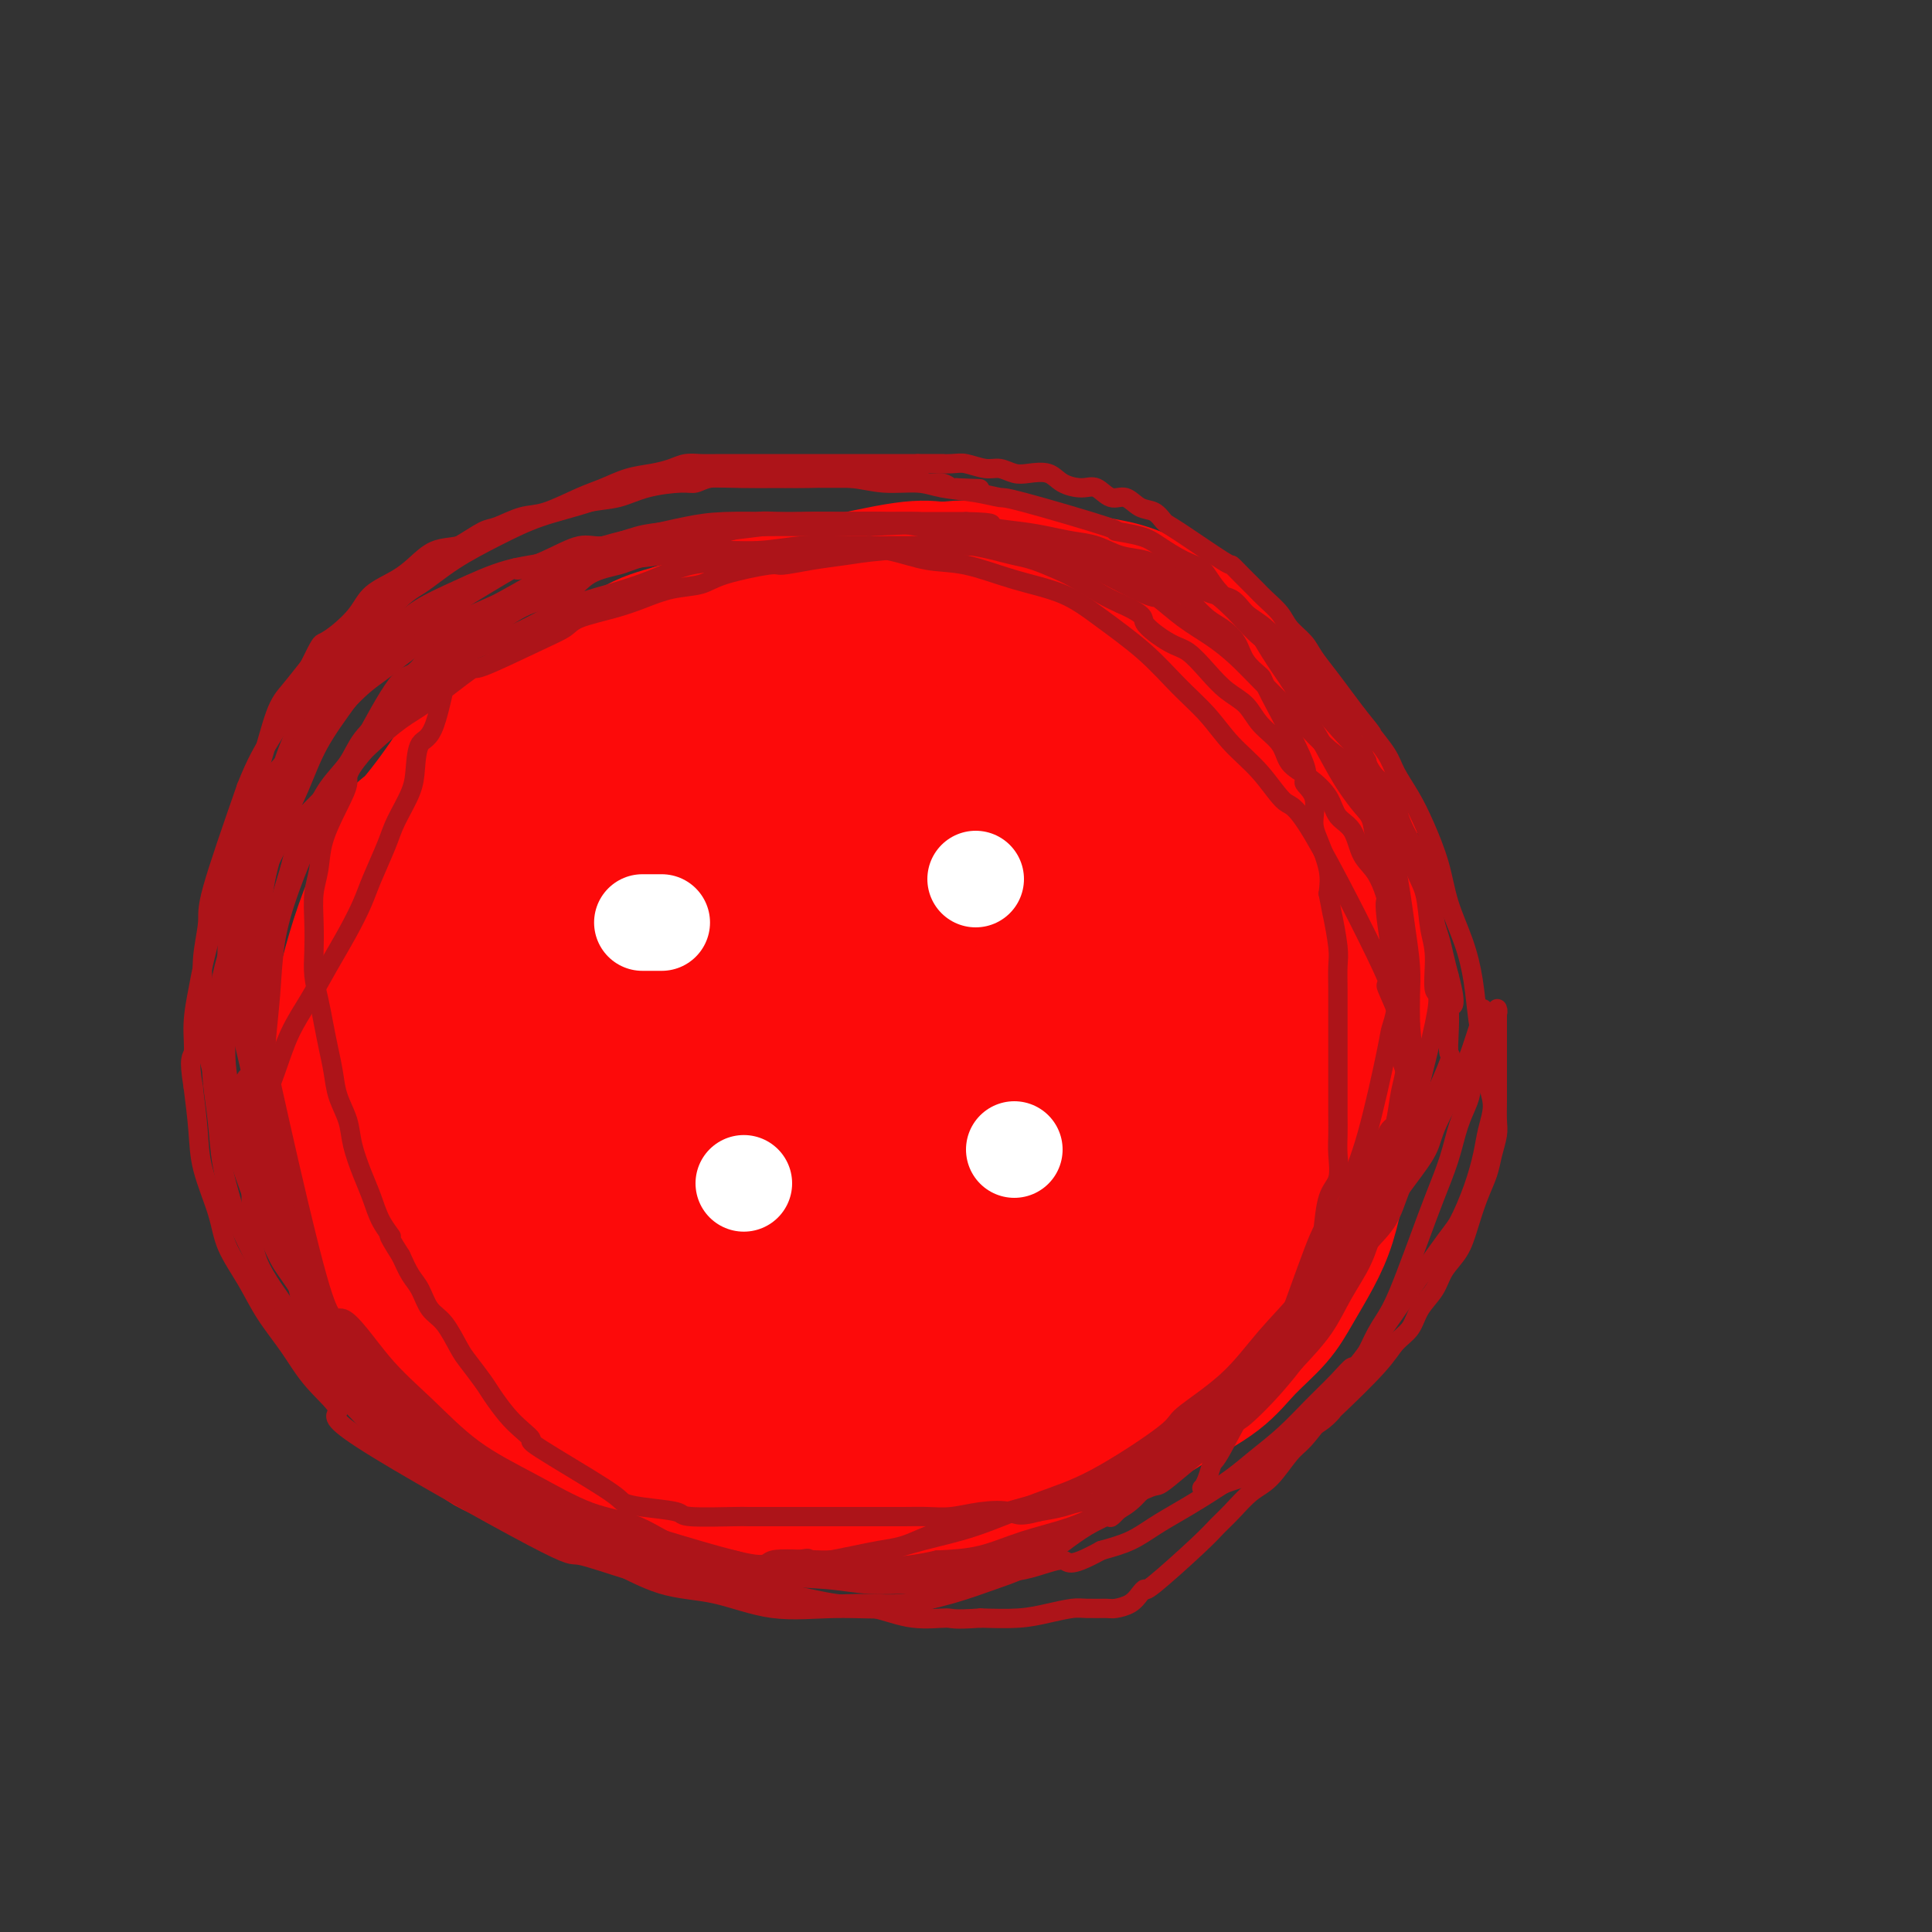<svg viewBox='0 0 400 400' version='1.1' xmlns='http://www.w3.org/2000/svg' xmlns:xlink='http://www.w3.org/1999/xlink'><rect x="0" y="0" width="400" height="400" fill="#333333" stroke="none"/><g fill='none' stroke='#FD0A0A' stroke-width='28' stroke-linecap='round' stroke-linejoin='round'><path d='M122,270c-0.044,-1.401 -0.088,-2.801 0,-1c0.088,1.801 0.310,6.804 -1,-2c-1.310,-8.804 -4.150,-31.415 -4,-43c0.150,-11.585 3.291,-12.143 6,-15c2.709,-2.857 4.985,-8.013 7,-12c2.015,-3.987 3.770,-6.804 6,-10c2.230,-3.196 4.936,-6.772 8,-10c3.064,-3.228 6.488,-6.109 10,-9c3.512,-2.891 7.113,-5.792 11,-8c3.887,-2.208 8.060,-3.721 12,-5c3.940,-1.279 7.646,-2.322 11,-3c3.354,-0.678 6.354,-0.991 10,-1c3.646,-0.009 7.938,0.286 12,1c4.062,0.714 7.896,1.846 12,3c4.104,1.154 8.479,2.328 12,4c3.521,1.672 6.187,3.842 9,6c2.813,2.158 5.771,4.304 8,7c2.229,2.696 3.727,5.940 5,10c1.273,4.060 2.321,8.934 3,14c0.679,5.066 0.989,10.323 1,16c0.011,5.677 -0.276,11.775 -1,18c-0.724,6.225 -1.885,12.576 -3,18c-1.115,5.424 -2.185,9.922 -4,14c-1.815,4.078 -4.376,7.737 -7,11c-2.624,3.263 -5.312,6.132 -8,9'/><path d='M237,282c-5.116,5.063 -10.406,7.721 -16,10c-5.594,2.279 -11.491,4.178 -18,6c-6.509,1.822 -13.631,3.566 -20,5c-6.369,1.434 -11.986,2.559 -18,3c-6.014,0.441 -12.423,0.197 -18,0c-5.577,-0.197 -10.320,-0.346 -15,-1c-4.680,-0.654 -9.296,-1.812 -13,-3c-3.704,-1.188 -6.495,-2.405 -9,-4c-2.505,-1.595 -4.722,-3.566 -7,-6c-2.278,-2.434 -4.616,-5.331 -6,-8c-1.384,-2.669 -1.813,-5.111 -2,-9c-0.187,-3.889 -0.131,-9.223 0,-15c0.131,-5.777 0.337,-11.995 2,-19c1.663,-7.005 4.783,-14.798 5,-19c0.217,-4.202 -2.470,-4.813 10,-20c12.470,-15.187 40.098,-44.950 53,-57c12.902,-12.050 11.077,-6.387 13,-5c1.923,1.387 7.594,-1.501 12,-2c4.406,-0.499 7.546,1.392 10,3c2.454,1.608 4.222,2.934 6,5c1.778,2.066 3.565,4.873 5,10c1.435,5.127 2.516,12.576 3,20c0.484,7.424 0.370,14.825 0,22c-0.370,7.175 -0.997,14.124 -2,21c-1.003,6.876 -2.382,13.678 -4,19c-1.618,5.322 -3.474,9.164 -6,13c-2.526,3.836 -5.722,7.668 -9,11c-3.278,3.332 -6.639,6.166 -10,9'/><path d='M183,271c-4.966,4.547 -7.879,5.914 -12,7c-4.121,1.086 -9.448,1.891 -14,2c-4.552,0.109 -8.329,-0.479 -12,-2c-3.671,-1.521 -7.236,-3.977 -10,-7c-2.764,-3.023 -4.727,-6.613 -6,-10c-1.273,-3.387 -1.854,-6.570 -2,-10c-0.146,-3.430 0.145,-7.108 1,-11c0.855,-3.892 2.273,-7.999 4,-13c1.727,-5.001 3.761,-10.898 7,-17c3.239,-6.102 7.683,-12.411 13,-19c5.317,-6.589 11.506,-13.459 18,-19c6.494,-5.541 13.292,-9.755 20,-13c6.708,-3.245 13.326,-5.522 19,-5c5.674,0.522 10.402,3.841 15,3c4.598,-0.841 9.064,-5.843 11,6c1.936,11.843 1.343,40.530 -1,56c-2.343,15.470 -6.436,17.723 -8,20c-1.564,2.277 -0.601,4.576 -4,10c-3.399,5.424 -11.162,13.971 -15,18c-3.838,4.029 -3.751,3.538 -6,5c-2.249,1.462 -6.836,4.877 -11,7c-4.164,2.123 -7.907,2.955 -11,4c-3.093,1.045 -5.537,2.304 -8,3c-2.463,0.696 -4.944,0.827 -7,0c-2.056,-0.827 -3.686,-2.614 -5,-4c-1.314,-1.386 -2.311,-2.372 -3,-4c-0.689,-1.628 -1.070,-3.900 -1,-5c0.070,-1.100 0.591,-1.029 1,-2c0.409,-0.971 0.704,-2.986 1,-5'/><path d='M157,266c0.719,-3.766 2.016,-7.182 4,-11c1.984,-3.818 4.655,-8.038 6,-10c1.345,-1.962 1.364,-1.667 5,-6c3.636,-4.333 10.890,-13.294 14,-17c3.110,-3.706 2.078,-2.159 5,-4c2.922,-1.841 9.800,-7.071 14,-10c4.200,-2.929 5.721,-3.556 7,-4c1.279,-0.444 2.314,-0.706 4,-1c1.686,-0.294 4.022,-0.622 6,-1c1.978,-0.378 3.596,-0.807 5,0c1.404,0.807 2.592,2.849 3,4c0.408,1.151 0.034,1.409 0,3c-0.034,1.591 0.271,4.515 0,8c-0.271,3.485 -1.118,7.533 -2,11c-0.882,3.467 -1.798,6.354 -3,10c-1.202,3.646 -2.691,8.050 -6,14c-3.309,5.950 -8.438,13.444 -11,17c-2.562,3.556 -2.558,3.172 -4,4c-1.442,0.828 -4.330,2.867 -6,4c-1.670,1.133 -2.123,1.360 -3,2c-0.877,0.640 -2.180,1.693 -3,2c-0.820,0.307 -1.159,-0.134 -2,0c-0.841,0.134 -2.183,0.841 -3,1c-0.817,0.159 -1.107,-0.231 -2,-1c-0.893,-0.769 -2.389,-1.917 -3,-2c-0.611,-0.083 -0.338,0.898 -1,0c-0.662,-0.898 -2.260,-3.674 -3,-5c-0.740,-1.326 -0.622,-1.203 -1,-2c-0.378,-0.797 -1.251,-2.513 -2,-5c-0.749,-2.487 -1.375,-5.743 -2,-9'/><path d='M173,258c-1.001,-3.740 -1.003,-5.090 -1,-8c0.003,-2.910 0.010,-7.378 0,-10c-0.010,-2.622 -0.038,-3.397 0,-5c0.038,-1.603 0.141,-4.035 0,-8c-0.141,-3.965 -0.527,-9.465 0,-13c0.527,-3.535 1.968,-5.106 3,-7c1.032,-1.894 1.655,-4.110 3,-7c1.345,-2.890 3.412,-6.454 4,-8c0.588,-1.546 -0.305,-1.074 1,-3c1.305,-1.926 4.807,-6.251 7,-9c2.193,-2.749 3.079,-3.923 5,-5c1.921,-1.077 4.879,-2.055 7,-3c2.121,-0.945 3.406,-1.855 6,-2c2.594,-0.145 6.497,0.474 9,0c2.503,-0.474 3.606,-2.042 8,0c4.394,2.042 12.080,7.694 15,10c2.920,2.306 1.075,1.267 1,4c-0.075,2.733 1.622,9.237 2,14c0.378,4.763 -0.562,7.783 -1,11c-0.438,3.217 -0.374,6.631 -1,10c-0.626,3.369 -1.941,6.695 -3,10c-1.059,3.305 -1.862,6.591 -3,10c-1.138,3.409 -2.612,6.941 -4,10c-1.388,3.059 -2.692,5.645 -4,8c-1.308,2.355 -2.621,4.479 -5,7c-2.379,2.521 -5.823,5.439 -9,8c-3.177,2.561 -6.086,4.767 -9,7c-2.914,2.233 -5.833,4.495 -9,6c-3.167,1.505 -6.584,2.252 -10,3'/><path d='M185,288c-4.667,2.012 -6.835,2.543 -10,3c-3.165,0.457 -7.325,0.839 -11,1c-3.675,0.161 -6.863,0.100 -10,0c-3.137,-0.100 -6.224,-0.240 -9,-1c-2.776,-0.760 -5.243,-2.142 -8,-3c-2.757,-0.858 -5.804,-1.194 -8,-2c-2.196,-0.806 -3.539,-2.081 -5,-3c-1.461,-0.919 -3.039,-1.480 -5,-3c-1.961,-1.520 -4.305,-3.998 -6,-6c-1.695,-2.002 -2.742,-3.529 -4,-6c-1.258,-2.471 -2.726,-5.886 -4,-9c-1.274,-3.114 -2.353,-5.926 -3,-9c-0.647,-3.074 -0.862,-6.410 -1,-10c-0.138,-3.590 -0.199,-7.433 0,-11c0.199,-3.567 0.657,-6.858 1,-10c0.343,-3.142 0.571,-6.136 1,-9c0.429,-2.864 1.057,-5.599 3,-10c1.943,-4.401 5.199,-10.467 6,-13c0.801,-2.533 -0.855,-1.533 8,-11c8.855,-9.467 28.220,-29.401 36,-37c7.780,-7.599 3.975,-2.863 4,-2c0.025,0.863 3.882,-2.148 7,-4c3.118,-1.852 5.499,-2.546 8,-3c2.501,-0.454 5.122,-0.667 8,-1c2.878,-0.333 6.014,-0.785 9,-1c2.986,-0.215 5.821,-0.192 9,0c3.179,0.192 6.702,0.552 10,1c3.298,0.448 6.371,0.985 9,2c2.629,1.015 4.815,2.507 7,4'/><path d='M227,135c3.937,1.612 5.781,2.642 8,4c2.219,1.358 4.814,3.044 7,5c2.186,1.956 3.965,4.181 6,6c2.035,1.819 4.327,3.231 6,5c1.673,1.769 2.728,3.895 4,6c1.272,2.105 2.760,4.190 4,6c1.240,1.810 2.231,3.346 3,5c0.769,1.654 1.317,3.425 2,5c0.683,1.575 1.502,2.954 2,5c0.498,2.046 0.675,4.759 1,7c0.325,2.241 0.799,4.010 1,6c0.201,1.990 0.129,4.203 0,7c-0.129,2.797 -0.315,6.180 0,7c0.315,0.820 1.132,-0.922 -1,7c-2.132,7.922 -7.213,25.510 -9,32c-1.787,6.490 -0.279,1.883 -2,4c-1.721,2.117 -6.672,10.956 -9,15c-2.328,4.044 -2.034,3.291 -3,4c-0.966,0.709 -3.192,2.881 -5,5c-1.808,2.119 -3.199,4.187 -5,6c-1.801,1.813 -4.012,3.371 -7,5c-2.988,1.629 -6.754,3.330 -10,5c-3.246,1.670 -5.973,3.310 -11,5c-5.027,1.690 -12.352,3.431 -16,4c-3.648,0.569 -3.617,-0.033 -6,0c-2.383,0.033 -7.180,0.701 -12,1c-4.820,0.299 -9.663,0.228 -14,0c-4.337,-0.228 -8.169,-0.614 -12,-1'/><path d='M149,301c-9.039,-0.120 -9.635,-0.420 -12,-1c-2.365,-0.580 -6.499,-1.440 -10,-2c-3.501,-0.560 -6.368,-0.822 -9,-2c-2.632,-1.178 -5.030,-3.273 -8,-5c-2.970,-1.727 -6.513,-3.084 -9,-5c-2.487,-1.916 -3.916,-4.389 -6,-7c-2.084,-2.611 -4.821,-5.361 -7,-8c-2.179,-2.639 -3.801,-5.167 -5,-8c-1.199,-2.833 -1.977,-5.972 -3,-9c-1.023,-3.028 -2.291,-5.944 -3,-9c-0.709,-3.056 -0.860,-6.252 -1,-9c-0.140,-2.748 -0.271,-5.047 0,-8c0.271,-2.953 0.942,-6.560 1,-8c0.058,-1.440 -0.498,-0.712 2,-7c2.498,-6.288 8.050,-19.591 11,-26c2.950,-6.409 3.299,-5.925 4,-7c0.701,-1.075 1.753,-3.708 3,-6c1.247,-2.292 2.689,-4.244 4,-6c1.311,-1.756 2.492,-3.318 4,-5c1.508,-1.682 3.344,-3.485 5,-5c1.656,-1.515 3.131,-2.742 5,-4c1.869,-1.258 4.130,-2.548 6,-4c1.870,-1.452 3.349,-3.065 5,-4c1.651,-0.935 3.476,-1.193 5,-2c1.524,-0.807 2.749,-2.165 4,-3c1.251,-0.835 2.529,-1.148 5,-2c2.471,-0.852 6.135,-2.243 8,-3c1.865,-0.757 1.933,-0.878 2,-1'/><path d='M150,135c6.332,-2.334 10.162,-2.668 12,-3c1.838,-0.332 1.683,-0.663 3,-1c1.317,-0.337 4.105,-0.679 7,-1c2.895,-0.321 5.896,-0.622 8,-1c2.104,-0.378 3.309,-0.833 5,-1c1.691,-0.167 3.868,-0.046 6,0c2.132,0.046 4.220,0.019 6,0c1.780,-0.019 3.251,-0.028 5,0c1.749,0.028 3.775,0.092 6,0c2.225,-0.092 4.650,-0.342 7,0c2.350,0.342 4.627,1.276 7,2c2.373,0.724 4.844,1.239 7,2c2.156,0.761 3.997,1.769 6,3c2.003,1.231 4.169,2.686 6,4c1.831,1.314 3.327,2.488 5,4c1.673,1.512 3.522,3.364 5,5c1.478,1.636 2.584,3.056 4,5c1.416,1.944 3.144,4.410 4,5c0.856,0.590 0.842,-0.697 3,4c2.158,4.697 6.488,15.378 8,20c1.512,4.622 0.205,3.183 0,4c-0.205,0.817 0.693,3.888 1,7c0.307,3.112 0.023,6.265 0,8c-0.023,1.735 0.214,2.051 0,4c-0.214,1.949 -0.881,5.531 -1,9c-0.119,3.469 0.308,6.827 0,10c-0.308,3.173 -1.352,6.162 -3,11c-1.648,4.838 -3.899,11.525 -5,15c-1.101,3.475 -1.050,3.737 -1,4'/><path d='M261,254c-1.880,6.026 -2.080,6.091 -4,9c-1.920,2.909 -5.560,8.661 -7,11c-1.440,2.339 -0.681,1.266 -2,3c-1.319,1.734 -4.714,6.277 -7,9c-2.286,2.723 -3.461,3.626 -5,5c-1.539,1.374 -3.443,3.219 -6,5c-2.557,1.781 -5.766,3.497 -9,5c-3.234,1.503 -6.493,2.792 -10,4c-3.507,1.208 -7.264,2.333 -11,3c-3.736,0.667 -7.453,0.875 -12,1c-4.547,0.125 -9.923,0.167 -15,0c-5.077,-0.167 -9.854,-0.543 -14,-1c-4.146,-0.457 -7.662,-0.994 -12,-2c-4.338,-1.006 -9.498,-2.482 -12,-3c-2.502,-0.518 -2.345,-0.079 -8,-3c-5.655,-2.921 -17.123,-9.201 -22,-12c-4.877,-2.799 -3.165,-2.115 -4,-3c-0.835,-0.885 -4.217,-3.338 -7,-6c-2.783,-2.662 -4.966,-5.532 -7,-8c-2.034,-2.468 -3.920,-4.534 -5,-7c-1.080,-2.466 -1.354,-5.333 -2,-8c-0.646,-2.667 -1.663,-5.134 -2,-8c-0.337,-2.866 0.007,-6.132 0,-9c-0.007,-2.868 -0.364,-5.340 0,-8c0.364,-2.660 1.448,-5.509 2,-8c0.552,-2.491 0.573,-4.623 1,-7c0.427,-2.377 1.259,-4.998 2,-7c0.741,-2.002 1.392,-3.385 2,-5c0.608,-1.615 1.174,-3.461 2,-5c0.826,-1.539 1.913,-2.769 3,-4'/><path d='M90,195c2.107,-6.462 1.374,-4.618 2,-5c0.626,-0.382 2.610,-2.989 4,-5c1.390,-2.011 2.186,-3.425 3,-5c0.814,-1.575 1.644,-3.309 3,-5c1.356,-1.691 3.237,-3.338 5,-5c1.763,-1.662 3.410,-3.340 5,-5c1.590,-1.660 3.125,-3.304 5,-5c1.875,-1.696 4.092,-3.444 6,-5c1.908,-1.556 3.508,-2.919 5,-4c1.492,-1.081 2.876,-1.880 5,-3c2.124,-1.120 4.988,-2.563 7,-4c2.012,-1.437 3.173,-2.869 5,-4c1.827,-1.131 4.319,-1.959 7,-3c2.681,-1.041 5.550,-2.293 7,-3c1.450,-0.707 1.480,-0.870 8,-2c6.520,-1.130 19.529,-3.229 25,-4c5.471,-0.771 3.402,-0.214 4,0c0.598,0.214 3.863,0.086 7,0c3.137,-0.086 6.148,-0.130 9,0c2.852,0.130 5.546,0.435 8,1c2.454,0.565 4.669,1.392 7,2c2.331,0.608 4.777,0.998 7,2c2.223,1.002 4.222,2.616 6,4c1.778,1.384 3.337,2.540 5,4c1.663,1.460 3.432,3.226 5,5c1.568,1.774 2.936,3.558 4,5c1.064,1.442 1.825,2.542 3,4c1.175,1.458 2.764,3.274 4,5c1.236,1.726 2.118,3.363 3,5'/><path d='M264,165c2.688,3.768 2.409,3.689 3,5c0.591,1.311 2.053,4.011 3,6c0.947,1.989 1.378,3.265 2,5c0.622,1.735 1.435,3.929 2,6c0.565,2.071 0.883,4.018 1,6c0.117,1.982 0.033,3.997 0,6c-0.033,2.003 -0.014,3.993 0,6c0.014,2.007 0.023,4.031 0,6c-0.023,1.969 -0.077,3.882 0,6c0.077,2.118 0.287,4.439 0,7c-0.287,2.561 -1.069,5.361 -2,8c-0.931,2.639 -2.010,5.116 -3,8c-0.990,2.884 -1.893,6.176 -3,9c-1.107,2.824 -2.420,5.179 -3,7c-0.580,1.821 -0.428,3.108 -4,8c-3.572,4.892 -10.868,13.390 -14,17c-3.132,3.610 -2.101,2.334 -3,3c-0.899,0.666 -3.727,3.274 -6,5c-2.273,1.726 -3.990,2.568 -6,4c-2.010,1.432 -4.314,3.453 -7,5c-2.686,1.547 -5.756,2.621 -9,4c-3.244,1.379 -6.663,3.063 -10,4c-3.337,0.937 -6.591,1.127 -10,2c-3.409,0.873 -6.974,2.428 -11,3c-4.026,0.572 -8.512,0.161 -13,0c-4.488,-0.161 -8.976,-0.074 -13,0c-4.024,0.074 -7.584,0.133 -11,0c-3.416,-0.133 -6.689,-0.459 -10,-1c-3.311,-0.541 -6.660,-1.297 -10,-2c-3.340,-0.703 -6.670,-1.351 -10,-2'/><path d='M117,306c-5.817,-1.328 -5.360,-2.149 -7,-3c-1.640,-0.851 -5.376,-1.733 -8,-3c-2.624,-1.267 -4.136,-2.918 -6,-5c-1.864,-2.082 -4.081,-4.593 -6,-7c-1.919,-2.407 -3.540,-4.708 -5,-7c-1.460,-2.292 -2.757,-4.574 -4,-7c-1.243,-2.426 -2.431,-4.998 -3,-8c-0.569,-3.002 -0.518,-6.436 -1,-10c-0.482,-3.564 -1.497,-7.257 -2,-11c-0.503,-3.743 -0.496,-7.536 0,-11c0.496,-3.464 1.479,-6.600 2,-10c0.521,-3.400 0.580,-7.062 1,-10c0.420,-2.938 1.201,-5.150 2,-8c0.799,-2.850 1.616,-6.338 2,-8c0.384,-1.662 0.336,-1.498 3,-8c2.664,-6.502 8.042,-19.672 10,-25c1.958,-5.328 0.498,-2.816 1,-3c0.502,-0.184 2.968,-3.065 4,-5c1.032,-1.935 0.632,-2.924 3,-5c2.368,-2.076 7.504,-5.240 10,-7c2.496,-1.760 2.351,-2.116 4,-3c1.649,-0.884 5.092,-2.296 8,-4c2.908,-1.704 5.279,-3.701 8,-5c2.721,-1.299 5.790,-1.900 9,-3c3.210,-1.100 6.559,-2.698 10,-4c3.441,-1.302 6.974,-2.308 10,-3c3.026,-0.692 5.545,-1.071 10,-2c4.455,-0.929 10.844,-2.408 15,-3c4.156,-0.592 6.078,-0.296 8,0'/><path d='M195,118c6.071,-0.765 4.749,-0.178 7,0c2.251,0.178 8.074,-0.055 11,0c2.926,0.055 2.956,0.397 5,1c2.044,0.603 6.101,1.466 9,2c2.899,0.534 4.640,0.738 8,2c3.360,1.262 8.340,3.580 11,5c2.660,1.420 2.999,1.942 4,3c1.001,1.058 2.665,2.653 4,4c1.335,1.347 2.343,2.445 4,5c1.657,2.555 3.965,6.568 5,8c1.035,1.432 0.798,0.283 2,2c1.202,1.717 3.844,6.301 5,8c1.156,1.699 0.825,0.515 2,2c1.175,1.485 3.856,5.641 5,8c1.144,2.359 0.751,2.923 1,3c0.249,0.077 1.139,-0.331 2,6c0.861,6.331 1.693,19.403 2,25c0.307,5.597 0.091,3.720 0,5c-0.091,1.280 -0.055,5.718 0,8c0.055,2.282 0.128,2.408 0,4c-0.128,1.592 -0.459,4.650 -1,8c-0.541,3.350 -1.292,6.992 -2,10c-0.708,3.008 -1.373,5.380 -2,8c-0.627,2.620 -1.216,5.487 -2,8c-0.784,2.513 -1.762,4.673 -3,7c-1.238,2.327 -2.735,4.820 -4,7c-1.265,2.180 -2.298,4.048 -4,6c-1.702,1.952 -4.074,3.987 -6,6c-1.926,2.013 -3.408,4.004 -6,6c-2.592,1.996 -6.296,3.998 -10,6'/><path d='M242,291c-4.849,3.362 -5.972,2.768 -7,3c-1.028,0.232 -1.961,1.292 -4,2c-2.039,0.708 -5.185,1.066 -11,2c-5.815,0.934 -14.298,2.445 -18,3c-3.702,0.555 -2.621,0.154 -6,0c-3.379,-0.154 -11.217,-0.063 -15,0c-3.783,0.063 -3.510,0.096 -6,0c-2.490,-0.096 -7.742,-0.323 -12,-1c-4.258,-0.677 -7.521,-1.804 -11,-3c-3.479,-1.196 -7.172,-2.460 -11,-4c-3.828,-1.540 -7.790,-3.356 -12,-5c-4.210,-1.644 -8.667,-3.116 -13,-5c-4.333,-1.884 -8.543,-4.180 -12,-6c-3.457,-1.820 -6.160,-3.166 -10,-6c-3.840,-2.834 -8.818,-7.158 -12,-10c-3.182,-2.842 -4.570,-4.201 -6,-7c-1.430,-2.799 -2.903,-7.036 -4,-10c-1.097,-2.964 -1.819,-4.655 -2,-6c-0.181,-1.345 0.180,-2.344 0,-4c-0.180,-1.656 -0.902,-3.967 -1,-8c-0.098,-4.033 0.429,-9.786 1,-14c0.571,-4.214 1.186,-6.888 2,-10c0.814,-3.112 1.828,-6.664 3,-10c1.172,-3.336 2.501,-6.458 4,-10c1.499,-3.542 3.167,-7.504 4,-9c0.833,-1.496 0.830,-0.528 3,-3c2.170,-2.472 6.512,-8.386 8,-11c1.488,-2.614 0.120,-1.927 3,-4c2.880,-2.073 10.006,-6.904 15,-10c4.994,-3.096 7.855,-4.456 11,-6c3.145,-1.544 6.572,-3.272 10,-5'/><path d='M133,134c7.311,-3.998 7.587,-3.491 10,-4c2.413,-0.509 6.962,-2.032 11,-3c4.038,-0.968 7.566,-1.380 11,-2c3.434,-0.620 6.774,-1.446 10,-2c3.226,-0.554 6.339,-0.835 10,-1c3.661,-0.165 7.869,-0.215 12,0c4.131,0.215 8.184,0.696 12,1c3.816,0.304 7.393,0.430 11,1c3.607,0.570 7.243,1.582 10,2c2.757,0.418 4.634,0.240 9,3c4.366,2.760 11.222,8.457 14,11c2.778,2.543 1.477,1.933 2,3c0.523,1.067 2.870,3.810 4,5c1.130,1.190 1.042,0.827 3,5c1.958,4.173 5.960,12.882 8,17c2.040,4.118 2.117,3.645 2,4c-0.117,0.355 -0.426,1.539 0,4c0.426,2.461 1.589,6.199 2,10c0.411,3.801 0.069,7.663 0,11c-0.069,3.337 0.134,6.147 0,9c-0.134,2.853 -0.603,5.748 -1,8c-0.397,2.252 -0.720,3.859 -1,6c-0.280,2.141 -0.517,4.815 -1,7c-0.483,2.185 -1.212,3.882 -2,6c-0.788,2.118 -1.634,4.656 -3,7c-1.366,2.344 -3.253,4.494 -5,7c-1.747,2.506 -3.355,5.367 -5,8c-1.645,2.633 -3.327,5.038 -5,7c-1.673,1.962 -3.336,3.481 -5,5'/><path d='M246,269c-3.941,5.169 -3.793,4.593 -5,5c-1.207,0.407 -3.770,1.797 -6,3c-2.230,1.203 -4.129,2.218 -7,3c-2.871,0.782 -6.715,1.330 -10,2c-3.285,0.670 -6.013,1.462 -9,2c-2.987,0.538 -6.234,0.822 -9,1c-2.766,0.178 -5.050,0.252 -8,0c-2.950,-0.252 -6.566,-0.828 -10,-1c-3.434,-0.172 -6.688,0.061 -10,0c-3.312,-0.061 -6.684,-0.415 -10,-1c-3.316,-0.585 -6.578,-1.402 -10,-2c-3.422,-0.598 -7.005,-0.977 -10,-2c-2.995,-1.023 -5.403,-2.692 -8,-4c-2.597,-1.308 -5.385,-2.256 -8,-4c-2.615,-1.744 -5.058,-4.282 -7,-5c-1.942,-0.718 -3.382,0.386 -5,-6c-1.618,-6.386 -3.413,-20.263 -4,-26c-0.587,-5.737 0.033,-3.334 1,-4c0.967,-0.666 2.281,-4.402 4,-8c1.719,-3.598 3.845,-7.057 6,-10c2.155,-2.943 4.340,-5.371 7,-8c2.660,-2.629 5.794,-5.458 9,-8c3.206,-2.542 6.483,-4.797 10,-7c3.517,-2.203 7.273,-4.354 11,-6c3.727,-1.646 7.424,-2.786 11,-4c3.576,-1.214 7.031,-2.501 10,-3c2.969,-0.499 5.453,-0.211 8,0c2.547,0.211 5.156,0.346 7,1c1.844,0.654 2.922,1.827 4,3'/><path d='M198,180c2.245,4.916 2.357,15.207 2,22c-0.357,6.793 -1.185,10.090 -2,14c-0.815,3.910 -1.618,8.433 -3,13c-1.382,4.567 -3.342,9.178 -5,13c-1.658,3.822 -3.015,6.855 -5,10c-1.985,3.145 -4.597,6.402 -7,9c-2.403,2.598 -4.596,4.536 -7,6c-2.404,1.464 -5.017,2.455 -8,3c-2.983,0.545 -6.335,0.646 -9,0c-2.665,-0.646 -4.644,-2.037 -7,-3c-2.356,-0.963 -5.089,-1.497 -7,-3c-1.911,-1.503 -2.999,-3.976 -4,-6c-1.001,-2.024 -1.914,-3.601 -2,-6c-0.086,-2.399 0.657,-5.620 1,-9c0.343,-3.380 0.288,-6.918 2,-11c1.712,-4.082 5.193,-8.707 7,-12c1.807,-3.293 1.940,-5.252 10,-13c8.060,-7.748 24.045,-21.284 32,-27c7.955,-5.716 7.878,-3.614 9,-3c1.122,0.614 3.442,-0.262 5,0c1.558,0.262 2.354,1.662 3,3c0.646,1.338 1.140,2.613 1,5c-0.140,2.387 -0.916,5.887 -2,10c-1.084,4.113 -2.475,8.840 -4,13c-1.525,4.160 -3.182,7.754 -5,11c-1.818,3.246 -3.797,6.143 -6,9c-2.203,2.857 -4.629,5.673 -7,8c-2.371,2.327 -4.685,4.163 -7,6'/><path d='M173,242c-5.856,2.845 -13.496,2.959 -18,3c-4.504,0.041 -5.872,0.011 -8,-1c-2.128,-1.011 -5.015,-3.001 -7,-5c-1.985,-1.999 -3.070,-4.005 -4,-6c-0.930,-1.995 -1.707,-3.978 -2,-6c-0.293,-2.022 -0.102,-4.085 0,-6c0.102,-1.915 0.115,-3.684 1,-6c0.885,-2.316 2.642,-5.178 5,-8c2.358,-2.822 5.316,-5.603 9,-10c3.684,-4.397 8.095,-10.408 13,-15c4.905,-4.592 10.306,-7.763 15,-11c4.694,-3.237 8.682,-6.539 13,-8c4.318,-1.461 8.966,-1.079 12,-2c3.034,-0.921 4.453,-3.144 10,-1c5.547,2.144 15.222,8.654 19,12c3.778,3.346 1.661,3.527 1,4c-0.661,0.473 0.135,1.237 0,6c-0.135,4.763 -1.203,13.526 -2,18c-0.797,4.474 -1.325,4.659 -2,7c-0.675,2.341 -1.497,6.837 -4,12c-2.503,5.163 -6.688,10.991 -10,15c-3.312,4.009 -5.751,6.198 -9,8c-3.249,1.802 -7.307,3.218 -11,4c-3.693,0.782 -7.020,0.931 -11,1c-3.980,0.069 -8.613,0.060 -11,0c-2.387,-0.060 -2.527,-0.170 -5,-1c-2.473,-0.830 -7.278,-2.380 -10,-4c-2.722,-1.620 -3.361,-3.310 -4,-5'/><path d='M153,237c-1.066,-1.677 -1.730,-3.368 -2,-4c-0.270,-0.632 -0.147,-0.204 0,-1c0.147,-0.796 0.318,-2.817 1,-5c0.682,-2.183 1.874,-4.527 5,-8c3.126,-3.473 8.186,-8.073 13,-12c4.814,-3.927 9.382,-7.180 14,-10c4.618,-2.820 9.288,-5.206 13,-7c3.712,-1.794 6.468,-2.995 10,-4c3.532,-1.005 7.839,-1.814 10,-2c2.161,-0.186 2.175,0.250 3,0c0.825,-0.250 2.460,-1.187 4,-1c1.540,0.187 2.984,1.496 4,2c1.016,0.504 1.604,0.201 2,2c0.396,1.799 0.600,5.700 0,8c-0.600,2.300 -2.004,2.999 -2,4c0.004,1.001 1.417,2.302 -4,10c-5.417,7.698 -17.663,21.791 -24,28c-6.337,6.209 -6.766,4.534 -10,5c-3.234,0.466 -9.273,3.074 -13,4c-3.727,0.926 -5.142,0.169 -7,0c-1.858,-0.169 -4.160,0.250 -6,0c-1.840,-0.250 -3.217,-1.168 -4,-2c-0.783,-0.832 -0.973,-1.579 -1,-2c-0.027,-0.421 0.108,-0.515 0,-2c-0.108,-1.485 -0.460,-4.362 0,-7c0.460,-2.638 1.731,-5.038 3,-8c1.269,-2.962 2.536,-6.485 5,-10c2.464,-3.515 6.125,-7.023 8,-9c1.875,-1.977 1.964,-2.422 3,-4c1.036,-1.578 3.018,-4.289 5,-7'/><path d='M183,195c4.167,-4.786 6.583,-6.750 8,-8c1.417,-1.250 1.833,-1.786 2,-2c0.167,-0.214 0.083,-0.107 0,0'/></g>
<g fill='none' stroke='#AD1419' stroke-width='4' stroke-linecap='round' stroke-linejoin='round'><path d='M117,313c0.123,0.423 0.246,0.847 0,1c-0.246,0.153 -0.861,0.037 -1,0c-0.139,-0.037 0.197,0.005 0,0c-0.197,-0.005 -0.926,-0.056 -1,0c-0.074,0.056 0.506,0.219 0,0c-0.506,-0.219 -2.098,-0.821 -3,-1c-0.902,-0.179 -1.114,0.063 -2,0c-0.886,-0.063 -2.445,-0.431 -4,-1c-1.555,-0.569 -3.104,-1.338 -5,-2c-1.896,-0.662 -4.138,-1.218 -6,-2c-1.862,-0.782 -3.345,-1.790 -5,-3c-1.655,-1.210 -3.481,-2.621 -5,-4c-1.519,-1.379 -2.731,-2.727 -4,-4c-1.269,-1.273 -2.595,-2.471 -4,-4c-1.405,-1.529 -2.890,-3.390 -4,-5c-1.110,-1.610 -1.844,-2.970 -3,-5c-1.156,-2.030 -2.732,-4.729 -4,-7c-1.268,-2.271 -2.227,-4.114 -3,-6c-0.773,-1.886 -1.360,-3.815 -2,-6c-0.640,-2.185 -1.333,-4.627 -2,-7c-0.667,-2.373 -1.307,-4.678 -2,-7c-0.693,-2.322 -1.440,-4.661 -2,-7c-0.560,-2.339 -0.932,-4.679 -1,-7c-0.068,-2.321 0.168,-4.623 0,-7c-0.168,-2.377 -0.740,-4.828 -1,-7c-0.260,-2.172 -0.206,-4.065 0,-6c0.206,-1.935 0.565,-3.911 1,-6c0.435,-2.089 0.945,-4.289 1,-6c0.055,-1.711 -0.346,-2.933 0,-5c0.346,-2.067 1.439,-4.980 2,-7c0.561,-2.020 0.589,-3.149 1,-5c0.411,-1.851 1.206,-4.426 2,-7'/><path d='M60,180c1.962,-8.208 3.366,-7.727 4,-8c0.634,-0.273 0.497,-1.300 1,-3c0.503,-1.700 1.647,-4.071 3,-6c1.353,-1.929 2.916,-3.414 4,-5c1.084,-1.586 1.689,-3.271 3,-5c1.311,-1.729 3.328,-3.501 5,-5c1.672,-1.499 2.997,-2.725 4,-4c1.003,-1.275 1.683,-2.601 3,-4c1.317,-1.399 3.272,-2.873 5,-4c1.728,-1.127 3.229,-1.909 5,-3c1.771,-1.091 3.812,-2.492 6,-4c2.188,-1.508 4.522,-3.125 7,-4c2.478,-0.875 5.100,-1.009 7,-2c1.900,-0.991 3.077,-2.839 5,-4c1.923,-1.161 4.590,-1.635 6,-2c1.410,-0.365 1.562,-0.620 6,-2c4.438,-1.380 13.163,-3.887 17,-5c3.837,-1.113 2.787,-0.834 3,-1c0.213,-0.166 1.690,-0.776 3,-1c1.310,-0.224 2.454,-0.060 4,0c1.546,0.060 3.493,0.016 5,0c1.507,-0.016 2.574,-0.004 4,0c1.426,0.004 3.211,0.001 5,0c1.789,-0.001 3.582,-0.000 5,0c1.418,0.000 2.463,0.000 4,0c1.537,-0.000 3.568,-0.000 5,0c1.432,0.000 2.266,0.000 4,0c1.734,-0.000 4.367,-0.000 7,0'/><path d='M200,108c7.501,0.178 4.753,0.624 5,1c0.247,0.376 3.489,0.682 6,1c2.511,0.318 4.292,0.648 6,1c1.708,0.352 3.342,0.727 5,1c1.658,0.273 3.341,0.443 5,1c1.659,0.557 3.293,1.499 5,2c1.707,0.501 3.486,0.560 5,1c1.514,0.440 2.764,1.261 4,2c1.236,0.739 2.458,1.398 4,2c1.542,0.602 3.405,1.148 5,2c1.595,0.852 2.921,2.009 4,3c1.079,0.991 1.912,1.817 3,3c1.088,1.183 2.431,2.724 4,4c1.569,1.276 3.365,2.288 4,3c0.635,0.712 0.110,1.126 3,5c2.890,3.874 9.197,11.210 12,14c2.803,2.790 2.103,1.034 2,1c-0.103,-0.034 0.391,1.655 1,3c0.609,1.345 1.332,2.345 2,3c0.668,0.655 1.282,0.963 2,2c0.718,1.037 1.539,2.801 2,4c0.461,1.199 0.562,1.832 1,3c0.438,1.168 1.213,2.871 2,4c0.787,1.129 1.587,1.684 2,3c0.413,1.316 0.439,3.394 1,5c0.561,1.606 1.656,2.740 2,4c0.344,1.260 -0.062,2.647 0,4c0.062,1.353 0.594,2.672 1,4c0.406,1.328 0.688,2.665 1,4c0.312,1.335 0.656,2.667 1,4'/><path d='M300,202c2.012,7.396 0.542,6.385 0,6c-0.542,-0.385 -0.156,-0.144 0,1c0.156,1.144 0.082,3.192 0,5c-0.082,1.808 -0.172,3.376 0,4c0.172,0.624 0.608,0.305 0,2c-0.608,1.695 -2.258,5.404 -3,7c-0.742,1.596 -0.577,1.078 -1,2c-0.423,0.922 -1.435,3.285 -2,5c-0.565,1.715 -0.682,2.782 -2,5c-1.318,2.218 -3.836,5.586 -5,8c-1.164,2.414 -0.972,3.874 -2,6c-1.028,2.126 -3.274,4.918 -4,6c-0.726,1.082 0.068,0.454 -1,2c-1.068,1.546 -3.998,5.265 -6,8c-2.002,2.735 -3.076,4.485 -4,6c-0.924,1.515 -1.698,2.795 -3,4c-1.302,1.205 -3.131,2.336 -5,4c-1.869,1.664 -3.780,3.860 -5,5c-1.220,1.140 -1.751,1.225 -4,3c-2.249,1.775 -6.215,5.239 -8,7c-1.785,1.761 -1.388,1.819 -2,2c-0.612,0.181 -2.232,0.486 -3,1c-0.768,0.514 -0.685,1.235 -1,2c-0.315,0.765 -1.028,1.572 -2,2c-0.972,0.428 -2.202,0.478 -3,1c-0.798,0.522 -1.163,1.516 -2,2c-0.837,0.484 -2.144,0.458 -3,1c-0.856,0.542 -1.260,1.650 -2,2c-0.740,0.350 -1.815,-0.060 -3,0c-1.185,0.060 -2.482,0.588 -4,1c-1.518,0.412 -3.259,0.706 -5,1'/><path d='M215,313c-4.478,1.254 -4.673,0.389 -6,0c-1.327,-0.389 -3.787,-0.300 -6,0c-2.213,0.300 -4.179,0.813 -6,1c-1.821,0.187 -3.497,0.050 -5,0c-1.503,-0.050 -2.833,-0.013 -5,0c-2.167,0.013 -5.170,0.004 -7,0c-1.830,-0.004 -2.488,-0.001 -4,0c-1.512,0.001 -3.878,0.000 -5,0c-1.122,-0.000 -0.998,0.001 -2,0c-1.002,-0.001 -3.128,-0.003 -6,0c-2.872,0.003 -6.491,0.012 -8,0c-1.509,-0.012 -0.909,-0.044 -3,0c-2.091,0.044 -6.874,0.166 -9,0c-2.126,-0.166 -1.594,-0.619 -3,-1c-1.406,-0.381 -4.750,-0.689 -7,-1c-2.250,-0.311 -3.407,-0.625 -4,-1c-0.593,-0.375 -0.623,-0.812 -4,-3c-3.377,-2.188 -10.102,-6.126 -13,-8c-2.898,-1.874 -1.969,-1.683 -2,-2c-0.031,-0.317 -1.023,-1.142 -2,-2c-0.977,-0.858 -1.937,-1.750 -3,-3c-1.063,-1.250 -2.227,-2.860 -3,-4c-0.773,-1.140 -1.155,-1.812 -2,-3c-0.845,-1.188 -2.152,-2.891 -3,-4c-0.848,-1.109 -1.238,-1.622 -2,-3c-0.762,-1.378 -1.895,-3.621 -3,-5c-1.105,-1.379 -2.183,-1.896 -3,-3c-0.817,-1.104 -1.374,-2.797 -2,-4c-0.626,-1.203 -1.322,-1.915 -2,-3c-0.678,-1.085 -1.339,-2.542 -2,-4'/><path d='M83,260c-3.761,-5.894 -2.164,-4.130 -2,-4c0.164,0.130 -1.107,-1.374 -2,-3c-0.893,-1.626 -1.409,-3.375 -2,-5c-0.591,-1.625 -1.258,-3.126 -2,-5c-0.742,-1.874 -1.561,-4.121 -2,-6c-0.439,-1.879 -0.499,-3.390 -1,-5c-0.501,-1.610 -1.443,-3.318 -2,-5c-0.557,-1.682 -0.727,-3.338 -1,-5c-0.273,-1.662 -0.648,-3.331 -1,-5c-0.352,-1.669 -0.683,-3.337 -1,-5c-0.317,-1.663 -0.622,-3.322 -1,-5c-0.378,-1.678 -0.830,-3.374 -1,-5c-0.170,-1.626 -0.058,-3.181 0,-5c0.058,-1.819 0.063,-3.903 0,-6c-0.063,-2.097 -0.194,-4.207 0,-6c0.194,-1.793 0.714,-3.268 1,-5c0.286,-1.732 0.338,-3.721 1,-6c0.662,-2.279 1.932,-4.850 3,-7c1.068,-2.150 1.933,-3.881 2,-5c0.067,-1.119 -0.664,-1.627 3,-6c3.664,-4.373 11.723,-12.610 15,-16c3.277,-3.390 1.773,-1.933 2,-2c0.227,-0.067 2.186,-1.659 5,-3c2.814,-1.341 6.482,-2.433 10,-4c3.518,-1.567 6.885,-3.609 10,-5c3.115,-1.391 5.978,-2.130 9,-3c3.022,-0.870 6.202,-1.872 9,-3c2.798,-1.128 5.215,-2.380 8,-3c2.785,-0.620 5.939,-0.606 9,-1c3.061,-0.394 6.031,-1.197 9,-2'/><path d='M161,114c4.507,-0.691 6.776,-0.917 9,-1c2.224,-0.083 4.404,-0.022 7,0c2.596,0.022 5.609,0.005 8,0c2.391,-0.005 4.162,0.001 6,0c1.838,-0.001 3.743,-0.008 6,0c2.257,0.008 4.865,0.030 7,0c2.135,-0.030 3.798,-0.111 6,0c2.202,0.111 4.942,0.415 7,1c2.058,0.585 3.435,1.451 5,2c1.565,0.549 3.319,0.780 5,1c1.681,0.220 3.289,0.428 5,1c1.711,0.572 3.525,1.508 5,2c1.475,0.492 2.610,0.540 4,1c1.390,0.460 3.034,1.333 4,2c0.966,0.667 1.254,1.130 2,2c0.746,0.870 1.948,2.149 3,3c1.052,0.851 1.953,1.273 3,2c1.047,0.727 2.241,1.757 3,3c0.759,1.243 1.084,2.699 2,4c0.916,1.301 2.425,2.447 3,3c0.575,0.553 0.216,0.514 2,4c1.784,3.486 5.709,10.495 7,14c1.291,3.505 -0.053,3.504 0,4c0.053,0.496 1.503,1.489 2,3c0.497,1.511 0.040,3.539 0,5c-0.040,1.461 0.335,2.355 1,4c0.665,1.645 1.618,4.041 2,6c0.382,1.959 0.191,3.479 0,5'/><path d='M275,185c0.939,4.993 0.788,3.977 1,5c0.212,1.023 0.789,4.085 1,6c0.211,1.915 0.057,2.684 0,4c-0.057,1.316 -0.015,3.179 0,5c0.015,1.821 0.004,3.600 0,5c-0.004,1.400 -0.001,2.422 0,4c0.001,1.578 0.000,3.713 0,5c-0.000,1.287 -0.001,1.725 0,3c0.001,1.275 0.002,3.388 0,5c-0.002,1.612 -0.007,2.724 0,4c0.007,1.276 0.027,2.714 0,4c-0.027,1.286 -0.099,2.418 0,4c0.099,1.582 0.370,3.614 0,5c-0.370,1.386 -1.379,2.125 -2,4c-0.621,1.875 -0.853,4.885 -1,6c-0.147,1.115 -0.208,0.334 -2,5c-1.792,4.666 -5.314,14.778 -7,19c-1.686,4.222 -1.535,2.555 -2,3c-0.465,0.445 -1.547,3.004 -3,5c-1.453,1.996 -3.277,3.429 -5,5c-1.723,1.571 -3.347,3.280 -5,5c-1.653,1.720 -3.337,3.451 -5,5c-1.663,1.549 -3.306,2.917 -5,4c-1.694,1.083 -3.440,1.880 -5,3c-1.560,1.120 -2.935,2.563 -5,4c-2.065,1.437 -4.822,2.870 -8,4c-3.178,1.130 -6.779,1.958 -10,3c-3.221,1.042 -6.063,2.298 -9,3c-2.937,0.702 -5.968,0.851 -9,1'/><path d='M194,323c-8.566,1.927 -11.980,1.246 -14,1c-2.020,-0.246 -2.647,-0.057 -5,0c-2.353,0.057 -6.434,-0.019 -10,0c-3.566,0.019 -6.617,0.133 -10,0c-3.383,-0.133 -7.096,-0.512 -10,-1c-2.904,-0.488 -4.998,-1.086 -8,-2c-3.002,-0.914 -6.913,-2.144 -10,-3c-3.087,-0.856 -5.352,-1.337 -8,-2c-2.648,-0.663 -5.680,-1.508 -9,-3c-3.320,-1.492 -6.929,-3.630 -10,-5c-3.071,-1.370 -5.604,-1.972 -8,-3c-2.396,-1.028 -4.656,-2.481 -7,-4c-2.344,-1.519 -4.771,-3.105 -7,-5c-2.229,-1.895 -4.259,-4.100 -6,-6c-1.741,-1.900 -3.191,-3.495 -4,-4c-0.809,-0.505 -0.976,0.080 -4,-5c-3.024,-5.080 -8.905,-15.823 -12,-22c-3.095,-6.177 -3.405,-7.786 -4,-10c-0.595,-2.214 -1.477,-5.031 -2,-8c-0.523,-2.969 -0.688,-6.091 -1,-9c-0.312,-2.909 -0.771,-5.607 -1,-8c-0.229,-2.393 -0.227,-4.481 0,-7c0.227,-2.519 0.681,-5.470 1,-8c0.319,-2.530 0.504,-4.638 1,-7c0.496,-2.362 1.301,-4.978 2,-7c0.699,-2.022 1.290,-3.449 3,-7c1.710,-3.551 4.537,-9.225 6,-12c1.463,-2.775 1.561,-2.650 3,-4c1.439,-1.350 4.220,-4.175 7,-7'/><path d='M67,165c2.457,-2.828 3.598,-4.399 5,-6c1.402,-1.601 3.063,-3.234 5,-5c1.937,-1.766 4.148,-3.666 6,-5c1.852,-1.334 3.343,-2.100 6,-4c2.657,-1.900 6.479,-4.932 8,-6c1.521,-1.068 0.741,-0.173 3,-1c2.259,-0.827 7.558,-3.376 11,-5c3.442,-1.624 5.027,-2.323 6,-3c0.973,-0.677 1.335,-1.332 3,-2c1.665,-0.668 4.635,-1.347 7,-2c2.365,-0.653 4.126,-1.279 6,-2c1.874,-0.721 3.860,-1.537 6,-2c2.140,-0.463 4.432,-0.572 6,-1c1.568,-0.428 2.410,-1.175 5,-2c2.590,-0.825 6.927,-1.726 9,-2c2.073,-0.274 1.881,0.080 3,0c1.119,-0.080 3.549,-0.596 6,-1c2.451,-0.404 4.923,-0.698 7,-1c2.077,-0.302 3.759,-0.614 8,-1c4.241,-0.386 11.040,-0.846 14,-1c2.960,-0.154 2.082,-0.001 2,0c-0.082,0.001 0.631,-0.151 2,0c1.369,0.151 3.393,0.606 5,1c1.607,0.394 2.796,0.728 4,1c1.204,0.272 2.422,0.482 4,1c1.578,0.518 3.516,1.345 5,2c1.484,0.655 2.515,1.138 4,2c1.485,0.862 3.424,2.103 5,3c1.576,0.897 2.788,1.448 4,2'/><path d='M232,125c5.676,2.539 4.366,2.886 5,4c0.634,1.114 3.213,2.997 5,4c1.787,1.003 2.784,1.128 4,2c1.216,0.872 2.651,2.490 4,4c1.349,1.510 2.611,2.911 4,4c1.389,1.089 2.905,1.865 4,3c1.095,1.135 1.767,2.627 3,4c1.233,1.373 3.025,2.626 4,4c0.975,1.374 1.133,2.869 2,4c0.867,1.131 2.444,1.899 4,3c1.556,1.101 3.091,2.536 4,4c0.909,1.464 1.190,2.958 2,4c0.810,1.042 2.148,1.632 3,3c0.852,1.368 1.219,3.514 2,5c0.781,1.486 1.975,2.311 3,4c1.025,1.689 1.882,4.242 2,5c0.118,0.758 -0.503,-0.279 0,4c0.503,4.279 2.132,13.875 3,18c0.868,4.125 0.976,2.778 1,3c0.024,0.222 -0.038,2.014 0,4c0.038,1.986 0.174,4.167 0,6c-0.174,1.833 -0.658,3.319 -1,5c-0.342,1.681 -0.543,3.558 -1,6c-0.457,2.442 -1.170,5.451 -2,8c-0.830,2.549 -1.778,4.639 -3,7c-1.222,2.361 -2.719,4.994 -4,8c-1.281,3.006 -2.345,6.386 -4,9c-1.655,2.614 -3.901,4.461 -6,7c-2.099,2.539 -4.049,5.769 -6,9'/><path d='M264,280c-3.351,3.885 -5.729,5.596 -8,8c-2.271,2.404 -4.435,5.501 -7,8c-2.565,2.499 -5.530,4.402 -8,7c-2.470,2.598 -4.445,5.893 -7,8c-2.555,2.107 -5.689,3.028 -9,5c-3.311,1.972 -6.800,4.997 -10,7c-3.200,2.003 -6.113,2.983 -9,4c-2.887,1.017 -5.748,2.069 -9,3c-3.252,0.931 -6.894,1.740 -10,2c-3.106,0.260 -5.676,-0.028 -9,0c-3.324,0.028 -7.401,0.371 -11,0c-3.599,-0.371 -6.721,-1.457 -10,-2c-3.279,-0.543 -6.717,-0.544 -10,-1c-3.283,-0.456 -6.412,-1.366 -9,-2c-2.588,-0.634 -4.636,-0.992 -8,-2c-3.364,-1.008 -8.044,-2.665 -10,-3c-1.956,-0.335 -1.186,0.653 -10,-4c-8.814,-4.653 -27.211,-14.949 -35,-20c-7.789,-5.051 -4.970,-4.859 -5,-6c-0.030,-1.141 -2.908,-3.616 -5,-6c-2.092,-2.384 -3.399,-4.678 -5,-7c-1.601,-2.322 -3.497,-4.670 -5,-7c-1.503,-2.330 -2.612,-4.640 -4,-7c-1.388,-2.360 -3.054,-4.771 -4,-7c-0.946,-2.229 -1.171,-4.278 -2,-7c-0.829,-2.722 -2.262,-6.117 -3,-9c-0.738,-2.883 -0.782,-5.252 -1,-8c-0.218,-2.748 -0.609,-5.874 -1,-9'/><path d='M40,225c-1.069,-6.426 -0.242,-5.991 0,-7c0.242,-1.009 -0.101,-3.463 0,-6c0.101,-2.537 0.645,-5.157 1,-7c0.355,-1.843 0.521,-2.909 1,-5c0.479,-2.091 1.273,-5.207 2,-8c0.727,-2.793 1.389,-5.265 2,-7c0.611,-1.735 1.172,-2.735 2,-5c0.828,-2.265 1.924,-5.795 3,-8c1.076,-2.205 2.132,-3.085 3,-5c0.868,-1.915 1.547,-4.866 3,-7c1.453,-2.134 3.678,-3.451 5,-5c1.322,-1.549 1.739,-3.330 3,-5c1.261,-1.670 3.365,-3.229 5,-5c1.635,-1.771 2.802,-3.755 4,-5c1.198,-1.245 2.428,-1.750 4,-3c1.572,-1.250 3.485,-3.243 4,-4c0.515,-0.757 -0.368,-0.278 4,-3c4.368,-2.722 13.989,-8.647 18,-11c4.011,-2.353 2.413,-1.135 3,-1c0.587,0.135 3.358,-0.814 6,-2c2.642,-1.186 5.156,-2.609 7,-3c1.844,-0.391 3.017,0.249 5,0c1.983,-0.249 4.775,-1.387 7,-2c2.225,-0.613 3.883,-0.700 6,-1c2.117,-0.300 4.694,-0.812 7,-1c2.306,-0.188 4.340,-0.050 7,0c2.660,0.050 5.947,0.014 9,0c3.053,-0.014 5.872,-0.004 9,0c3.128,0.004 6.564,0.002 10,0'/><path d='M180,109c11.906,-0.661 11.672,-0.313 12,0c0.328,0.313 1.217,0.590 3,1c1.783,0.410 4.460,0.954 7,1c2.540,0.046 4.944,-0.406 7,0c2.056,0.406 3.764,1.671 6,2c2.236,0.329 4.998,-0.277 7,0c2.002,0.277 3.242,1.439 5,2c1.758,0.561 4.034,0.522 6,1c1.966,0.478 3.622,1.474 5,2c1.378,0.526 2.479,0.581 4,1c1.521,0.419 3.462,1.201 5,2c1.538,0.799 2.674,1.614 4,2c1.326,0.386 2.844,0.342 4,1c1.156,0.658 1.951,2.018 3,3c1.049,0.982 2.353,1.586 4,3c1.647,1.414 3.638,3.638 5,5c1.362,1.362 2.095,1.861 5,6c2.905,4.139 7.983,11.917 10,15c2.017,3.083 0.974,1.471 1,2c0.026,0.529 1.120,3.199 2,5c0.880,1.801 1.545,2.733 2,4c0.455,1.267 0.700,2.869 1,5c0.300,2.131 0.655,4.792 1,7c0.345,2.208 0.681,3.965 1,6c0.319,2.035 0.622,4.350 1,7c0.378,2.650 0.833,5.637 1,8c0.167,2.363 0.048,4.104 0,6c-0.048,1.896 -0.024,3.948 0,6'/><path d='M292,212c0.806,8.527 0.320,7.345 0,7c-0.320,-0.345 -0.474,0.146 -1,3c-0.526,2.854 -1.425,8.070 -2,10c-0.575,1.930 -0.826,0.575 -2,3c-1.174,2.425 -3.271,8.631 -5,13c-1.729,4.369 -3.091,6.900 -5,10c-1.909,3.100 -4.364,6.767 -7,10c-2.636,3.233 -5.454,6.031 -8,9c-2.546,2.969 -4.821,6.109 -8,9c-3.179,2.891 -7.263,5.534 -9,7c-1.737,1.466 -1.128,1.757 -4,4c-2.872,2.243 -9.227,6.439 -14,9c-4.773,2.561 -7.964,3.485 -12,5c-4.036,1.515 -8.915,3.619 -13,5c-4.085,1.381 -7.375,2.039 -11,3c-3.625,0.961 -7.586,2.224 -11,3c-3.414,0.776 -6.282,1.063 -10,1c-3.718,-0.063 -8.288,-0.477 -10,0c-1.712,0.477 -0.568,1.844 -8,0c-7.432,-1.844 -23.440,-6.900 -30,-9c-6.560,-2.100 -3.673,-1.246 -5,-2c-1.327,-0.754 -6.867,-3.117 -11,-5c-4.133,-1.883 -6.860,-3.285 -10,-5c-3.140,-1.715 -6.692,-3.741 -10,-6c-3.308,-2.259 -6.373,-4.749 -9,-7c-2.627,-2.251 -4.818,-4.263 -7,-6c-2.182,-1.737 -4.357,-3.198 -6,-5c-1.643,-1.802 -2.755,-3.943 -4,-6c-1.245,-2.057 -2.622,-4.028 -4,-6'/><path d='M56,266c-1.855,-2.954 -2.492,-4.339 -3,-6c-0.508,-1.661 -0.887,-3.600 -1,-6c-0.113,-2.400 0.041,-5.263 0,-8c-0.041,-2.737 -0.276,-5.349 0,-8c0.276,-2.651 1.063,-5.340 2,-8c0.937,-2.660 2.025,-5.291 3,-8c0.975,-2.709 1.837,-5.498 3,-8c1.163,-2.502 2.628,-4.718 4,-7c1.372,-2.282 2.651,-4.630 4,-7c1.349,-2.370 2.769,-4.760 4,-7c1.231,-2.240 2.274,-4.328 3,-6c0.726,-1.672 1.137,-2.927 2,-5c0.863,-2.073 2.180,-4.962 3,-7c0.820,-2.038 1.142,-3.225 2,-5c0.858,-1.775 2.251,-4.140 3,-6c0.749,-1.860 0.855,-3.217 1,-5c0.145,-1.783 0.330,-3.994 1,-5c0.670,-1.006 1.826,-0.809 3,-4c1.174,-3.191 2.367,-9.771 3,-12c0.633,-2.229 0.705,-0.107 1,0c0.295,0.107 0.811,-1.803 1,-3c0.189,-1.197 0.051,-1.682 0,-2c-0.051,-0.318 -0.014,-0.467 0,-1c0.014,-0.533 0.004,-1.448 0,-2c-0.004,-0.552 -0.001,-0.739 0,-1c0.001,-0.261 0.000,-0.596 0,-1c-0.000,-0.404 -0.000,-0.878 0,-1c0.000,-0.122 0.000,0.108 0,0c-0.000,-0.108 -0.000,-0.554 0,-1'/><path d='M95,126c1.577,-5.882 0.519,-1.588 0,0c-0.519,1.588 -0.499,0.471 -1,0c-0.501,-0.471 -1.521,-0.296 -2,0c-0.479,0.296 -0.415,0.711 -1,1c-0.585,0.289 -1.819,0.450 -3,1c-1.181,0.550 -2.311,1.487 -4,3c-1.689,1.513 -3.939,3.600 -6,6c-2.061,2.400 -3.932,5.112 -6,8c-2.068,2.888 -4.333,5.953 -6,9c-1.667,3.047 -2.738,6.075 -4,9c-1.262,2.925 -2.716,5.745 -4,9c-1.284,3.255 -2.398,6.943 -3,10c-0.602,3.057 -0.693,5.482 -1,8c-0.307,2.518 -0.830,5.130 -1,8c-0.170,2.870 0.015,5.998 0,9c-0.015,3.002 -0.229,5.877 0,9c0.229,3.123 0.902,6.495 1,8c0.098,1.505 -0.377,1.144 1,8c1.377,6.856 4.607,20.930 6,27c1.393,6.070 0.948,4.136 1,4c0.052,-0.136 0.602,1.526 1,3c0.398,1.474 0.643,2.759 1,4c0.357,1.241 0.825,2.436 1,3c0.175,0.564 0.058,0.496 0,1c-0.058,0.504 -0.057,1.578 0,2c0.057,0.422 0.169,0.190 0,0c-0.169,-0.190 -0.620,-0.340 -1,-1c-0.380,-0.660 -0.690,-1.830 -1,-3'/><path d='M63,272c-0.460,-1.175 -0.610,-2.113 -1,-4c-0.390,-1.887 -1.019,-4.723 -2,-8c-0.981,-3.277 -2.312,-6.994 -3,-11c-0.688,-4.006 -0.733,-8.300 -1,-12c-0.267,-3.700 -0.758,-6.805 -1,-10c-0.242,-3.195 -0.236,-6.480 0,-10c0.236,-3.520 0.702,-7.275 1,-11c0.298,-3.725 0.428,-7.419 1,-11c0.572,-3.581 1.584,-7.048 3,-11c1.416,-3.952 3.234,-8.388 5,-12c1.766,-3.612 3.479,-6.399 5,-9c1.521,-2.601 2.848,-5.017 5,-9c2.152,-3.983 5.128,-9.534 7,-12c1.872,-2.466 2.639,-1.848 4,-3c1.361,-1.152 3.317,-4.075 5,-6c1.683,-1.925 3.093,-2.853 5,-4c1.907,-1.147 4.310,-2.513 7,-4c2.690,-1.487 5.665,-3.095 7,-4c1.335,-0.905 1.029,-1.108 8,-3c6.971,-1.892 21.218,-5.473 27,-7c5.782,-1.527 3.097,-0.998 4,-1c0.903,-0.002 5.394,-0.533 9,-1c3.606,-0.467 6.328,-0.868 9,-1c2.672,-0.132 5.292,0.005 8,0c2.708,-0.005 5.502,-0.153 8,0c2.498,0.153 4.701,0.608 7,1c2.299,0.392 4.696,0.721 7,1c2.304,0.279 4.515,0.508 7,1c2.485,0.492 5.242,1.246 8,2'/><path d='M212,113c7.176,1.699 10.616,3.448 12,4c1.384,0.552 0.711,-0.093 3,1c2.289,1.093 7.539,3.923 10,5c2.461,1.077 2.132,0.402 3,1c0.868,0.598 2.934,2.469 5,4c2.066,1.531 4.133,2.721 6,4c1.867,1.279 3.534,2.646 5,4c1.466,1.354 2.730,2.695 5,5c2.270,2.305 5.545,5.573 7,7c1.455,1.427 1.088,1.014 2,2c0.912,0.986 3.101,3.373 5,5c1.899,1.627 3.507,2.496 5,4c1.493,1.504 2.871,3.644 4,5c1.129,1.356 2.008,1.928 3,3c0.992,1.072 2.097,2.646 3,4c0.903,1.354 1.605,2.490 2,4c0.395,1.510 0.482,3.394 1,5c0.518,1.606 1.466,2.933 2,5c0.534,2.067 0.653,4.874 1,7c0.347,2.126 0.923,3.570 1,6c0.077,2.430 -0.346,5.845 0,7c0.346,1.155 1.462,0.050 0,7c-1.462,6.950 -5.500,21.956 -7,28c-1.500,6.044 -0.461,3.125 -1,4c-0.539,0.875 -2.655,5.544 -4,9c-1.345,3.456 -1.917,5.700 -3,8c-1.083,2.300 -2.676,4.658 -4,7c-1.324,2.342 -2.378,4.669 -4,7c-1.622,2.331 -3.811,4.665 -6,7'/><path d='M268,282c-4.376,5.717 -8.317,9.510 -10,11c-1.683,1.490 -1.109,0.677 -4,3c-2.891,2.323 -9.248,7.783 -12,10c-2.752,2.217 -1.900,1.192 -4,2c-2.100,0.808 -7.153,3.451 -11,6c-3.847,2.549 -6.486,5.006 -13,7c-6.514,1.994 -16.901,3.525 -21,4c-4.099,0.475 -1.910,-0.106 -6,0c-4.090,0.106 -14.461,0.900 -21,1c-6.539,0.100 -9.247,-0.493 -13,-1c-3.753,-0.507 -8.550,-0.928 -11,-1c-2.450,-0.072 -2.551,0.207 -7,-1c-4.449,-1.207 -13.244,-3.898 -20,-7c-6.756,-3.102 -11.473,-6.613 -14,-8c-2.527,-1.387 -2.866,-0.648 -6,-3c-3.134,-2.352 -9.064,-7.796 -13,-12c-3.936,-4.204 -5.878,-7.170 -8,-10c-2.122,-2.830 -4.422,-5.524 -7,-9c-2.578,-3.476 -5.433,-7.735 -7,-10c-1.567,-2.265 -1.846,-2.534 -3,-5c-1.154,-2.466 -3.185,-7.127 -5,-12c-1.815,-4.873 -3.416,-9.959 -5,-15c-1.584,-5.041 -3.152,-10.036 -4,-14c-0.848,-3.964 -0.975,-6.897 -1,-9c-0.025,-2.103 0.051,-3.376 0,-5c-0.051,-1.624 -0.230,-3.600 0,-6c0.230,-2.400 0.870,-5.223 1,-7c0.130,-1.777 -0.248,-2.508 1,-7c1.248,-4.492 4.124,-12.746 7,-21'/><path d='M51,163c2.035,-5.225 3.624,-7.789 5,-10c1.376,-2.211 2.541,-4.070 4,-6c1.459,-1.930 3.214,-3.930 5,-6c1.786,-2.070 3.605,-4.209 5,-6c1.395,-1.791 2.367,-3.235 4,-5c1.633,-1.765 3.926,-3.851 5,-5c1.074,-1.149 0.928,-1.362 2,-2c1.072,-0.638 3.363,-1.700 5,-3c1.637,-1.300 2.622,-2.839 4,-4c1.378,-1.161 3.149,-1.944 5,-3c1.851,-1.056 3.783,-2.384 5,-3c1.217,-0.616 1.721,-0.521 3,-1c1.279,-0.479 3.334,-1.533 5,-2c1.666,-0.467 2.941,-0.349 5,-1c2.059,-0.651 4.900,-2.072 7,-3c2.100,-0.928 3.457,-1.363 5,-2c1.543,-0.637 3.271,-1.477 5,-2c1.729,-0.523 3.461,-0.729 5,-1c1.539,-0.271 2.887,-0.609 4,-1c1.113,-0.391 1.991,-0.837 3,-1c1.009,-0.163 2.148,-0.044 3,0c0.852,0.044 1.417,0.012 5,0c3.583,-0.012 10.183,-0.003 14,0c3.817,0.003 4.849,0.001 6,0c1.151,-0.001 2.419,-0.000 4,0c1.581,0.000 3.475,0.000 5,0c1.525,-0.000 2.680,-0.000 4,0c1.320,0.000 2.806,0.000 4,0c1.194,-0.000 2.097,-0.000 3,0'/><path d='M190,96c8.184,-0.005 4.643,-0.016 4,0c-0.643,0.016 1.613,0.061 3,0c1.387,-0.061 1.907,-0.226 3,0c1.093,0.226 2.761,0.843 4,1c1.239,0.157 2.049,-0.148 3,0c0.951,0.148 2.043,0.748 3,1c0.957,0.252 1.778,0.156 3,0c1.222,-0.156 2.844,-0.374 4,0c1.156,0.374 1.846,1.338 3,2c1.154,0.662 2.773,1.022 4,1c1.227,-0.022 2.061,-0.424 3,0c0.939,0.424 1.981,1.676 3,2c1.019,0.324 2.013,-0.279 3,0c0.987,0.279 1.967,1.442 3,2c1.033,0.558 2.118,0.512 3,1c0.882,0.488 1.562,1.509 2,2c0.438,0.491 0.635,0.453 3,2c2.365,1.547 6.898,4.679 9,6c2.102,1.321 1.775,0.832 2,1c0.225,0.168 1.004,0.992 2,2c0.996,1.008 2.210,2.198 3,3c0.790,0.802 1.155,1.214 2,2c0.845,0.786 2.169,1.946 3,3c0.831,1.054 1.170,2.003 2,3c0.830,0.997 2.151,2.041 3,3c0.849,0.959 1.228,1.835 2,3c0.772,1.165 1.939,2.621 3,4c1.061,1.379 2.018,2.680 3,4c0.982,1.320 1.991,2.660 3,4'/><path d='M281,148c4.232,5.198 2.813,3.692 3,4c0.187,0.308 1.979,2.428 3,4c1.021,1.572 1.270,2.595 2,4c0.730,1.405 1.942,3.192 3,5c1.058,1.808 1.961,3.639 3,6c1.039,2.361 2.215,5.253 3,8c0.785,2.747 1.180,5.348 2,8c0.820,2.652 2.065,5.356 3,8c0.935,2.644 1.562,5.227 2,8c0.438,2.773 0.689,5.735 1,8c0.311,2.265 0.683,3.832 1,6c0.317,2.168 0.577,4.937 1,7c0.423,2.063 1.007,3.421 1,5c-0.007,1.579 -0.606,3.379 -1,5c-0.394,1.621 -0.583,3.064 -1,5c-0.417,1.936 -1.062,4.366 -2,7c-0.938,2.634 -2.168,5.474 -3,7c-0.832,1.526 -1.267,1.740 -5,7c-3.733,5.260 -10.765,15.568 -14,20c-3.235,4.432 -2.672,2.989 -3,3c-0.328,0.011 -1.548,1.475 -3,3c-1.452,1.525 -3.136,3.111 -5,5c-1.864,1.889 -3.908,4.081 -6,6c-2.092,1.919 -4.232,3.567 -6,5c-1.768,1.433 -3.164,2.653 -5,4c-1.836,1.347 -4.114,2.822 -6,4c-1.886,1.178 -3.382,2.058 -5,3c-1.618,0.942 -3.359,1.946 -5,3c-1.641,1.054 -3.183,2.158 -5,3c-1.817,0.842 -3.908,1.421 -6,2'/><path d='M228,321c-7.323,4.052 -6.630,2.182 -8,2c-1.370,-0.182 -4.803,1.325 -8,2c-3.197,0.675 -6.157,0.517 -9,1c-2.843,0.483 -5.570,1.607 -8,2c-2.430,0.393 -4.565,0.056 -7,0c-2.435,-0.056 -5.172,0.168 -8,0c-2.828,-0.168 -5.747,-0.727 -9,-1c-3.253,-0.273 -6.840,-0.258 -10,-1c-3.160,-0.742 -5.894,-2.241 -9,-3c-3.106,-0.759 -6.585,-0.779 -10,-2c-3.415,-1.221 -6.766,-3.643 -10,-5c-3.234,-1.357 -6.350,-1.648 -10,-3c-3.650,-1.352 -7.835,-3.766 -12,-6c-4.165,-2.234 -8.309,-4.289 -12,-7c-3.691,-2.711 -6.929,-6.079 -10,-9c-3.071,-2.921 -5.974,-5.395 -9,-9c-3.026,-3.605 -6.174,-8.341 -8,-9c-1.826,-0.659 -2.330,2.757 -6,-11c-3.670,-13.757 -10.505,-44.689 -13,-57c-2.495,-12.311 -0.650,-6.001 0,-6c0.650,0.001 0.105,-6.307 0,-11c-0.105,-4.693 0.231,-7.772 1,-11c0.769,-3.228 1.971,-6.606 3,-10c1.029,-3.394 1.883,-6.804 3,-10c1.117,-3.196 2.495,-6.176 4,-9c1.505,-2.824 3.136,-5.491 5,-8c1.864,-2.509 3.961,-4.860 6,-7c2.039,-2.140 4.019,-4.070 6,-6'/><path d='M80,127c3.907,-4.371 5.176,-4.798 7,-6c1.824,-1.202 4.205,-3.180 7,-5c2.795,-1.820 6.006,-3.481 9,-5c2.994,-1.519 5.771,-2.894 9,-4c3.229,-1.106 6.908,-1.942 10,-3c3.092,-1.058 5.596,-2.336 8,-3c2.404,-0.664 4.709,-0.714 7,-1c2.291,-0.286 4.568,-0.810 7,-1c2.432,-0.190 5.018,-0.047 8,0c2.982,0.047 6.359,-0.002 9,0c2.641,0.002 4.545,0.056 7,0c2.455,-0.056 5.460,-0.223 8,0c2.540,0.223 4.614,0.834 7,1c2.386,0.166 5.082,-0.114 7,0c1.918,0.114 3.057,0.623 5,1c1.943,0.377 4.691,0.622 7,1c2.309,0.378 4.179,0.888 5,1c0.821,0.112 0.591,-0.175 5,1c4.409,1.175 13.456,3.813 17,5c3.544,1.187 1.586,0.922 2,1c0.414,0.078 3.199,0.500 5,1c1.801,0.500 2.619,1.080 4,2c1.381,0.920 3.324,2.180 5,3c1.676,0.820 3.084,1.201 4,2c0.916,0.799 1.339,2.018 3,4c1.661,1.982 4.559,4.727 6,6c1.441,1.273 1.427,1.073 2,2c0.573,0.927 1.735,2.979 3,5c1.265,2.021 2.632,4.010 4,6'/><path d='M267,141c3.398,5.058 2.892,6.202 3,7c0.108,0.798 0.831,1.251 2,3c1.169,1.749 2.785,4.795 4,7c1.215,2.205 2.031,3.569 3,5c0.969,1.431 2.092,2.931 3,4c0.908,1.069 1.601,1.709 2,3c0.399,1.291 0.503,3.232 1,5c0.497,1.768 1.387,3.361 2,5c0.613,1.639 0.949,3.322 1,5c0.051,1.678 -0.181,3.351 0,5c0.181,1.649 0.777,3.275 1,5c0.223,1.725 0.073,3.548 0,5c-0.073,1.452 -0.070,2.531 0,4c0.070,1.469 0.206,3.327 0,5c-0.206,1.673 -0.755,3.160 -1,4c-0.245,0.840 -0.185,1.032 -1,5c-0.815,3.968 -2.504,11.713 -4,17c-1.496,5.287 -2.799,8.116 -3,9c-0.201,0.884 0.701,-0.176 0,2c-0.701,2.176 -3.004,7.588 -4,10c-0.996,2.412 -0.685,1.825 -1,3c-0.315,1.175 -1.257,4.114 -3,7c-1.743,2.886 -4.286,5.720 -6,8c-1.714,2.280 -2.600,4.006 -4,6c-1.400,1.994 -3.313,4.256 -5,6c-1.687,1.744 -3.146,2.970 -5,5c-1.854,2.030 -4.101,4.866 -6,7c-1.899,2.134 -3.449,3.567 -5,5'/><path d='M241,303c-5.823,6.618 -4.882,4.661 -6,5c-1.118,0.339 -4.296,2.972 -7,5c-2.704,2.028 -4.934,3.451 -8,5c-3.066,1.549 -6.968,3.223 -10,5c-3.032,1.777 -5.194,3.656 -8,5c-2.806,1.344 -6.255,2.154 -9,3c-2.745,0.846 -4.785,1.730 -8,2c-3.215,0.270 -7.607,-0.073 -12,0c-4.393,0.073 -8.789,0.562 -13,0c-4.211,-0.562 -8.237,-2.175 -12,-3c-3.763,-0.825 -7.265,-0.861 -11,-2c-3.735,-1.139 -7.704,-3.380 -11,-5c-3.296,-1.620 -5.917,-2.618 -9,-4c-3.083,-1.382 -6.626,-3.146 -10,-5c-3.374,-1.854 -6.578,-3.797 -10,-6c-3.422,-2.203 -7.061,-4.665 -10,-8c-2.939,-3.335 -5.177,-7.542 -7,-9c-1.823,-1.458 -3.231,-0.166 -8,-8c-4.769,-7.834 -12.900,-24.793 -17,-34c-4.100,-9.207 -4.169,-10.660 -5,-14c-0.831,-3.340 -2.424,-8.565 -3,-13c-0.576,-4.435 -0.137,-8.079 0,-12c0.137,-3.921 -0.030,-8.118 0,-12c0.030,-3.882 0.256,-7.450 1,-11c0.744,-3.550 2.006,-7.084 3,-10c0.994,-2.916 1.720,-5.215 3,-8c1.280,-2.785 3.114,-6.058 5,-9c1.886,-2.942 3.825,-5.555 6,-8c2.175,-2.445 4.588,-4.723 7,-7'/><path d='M72,145c3.194,-3.367 4.680,-4.284 7,-6c2.320,-1.716 5.474,-4.231 8,-6c2.526,-1.769 4.424,-2.792 7,-4c2.576,-1.208 5.829,-2.599 9,-4c3.171,-1.401 6.259,-2.810 9,-4c2.741,-1.190 5.136,-2.160 8,-3c2.864,-0.840 6.198,-1.549 9,-2c2.802,-0.451 5.071,-0.643 8,-1c2.929,-0.357 6.518,-0.878 10,-1c3.482,-0.122 6.859,0.157 10,0c3.141,-0.157 6.048,-0.748 9,-1c2.952,-0.252 5.951,-0.163 9,0c3.049,0.163 6.147,0.402 9,1c2.853,0.598 5.459,1.557 8,2c2.541,0.443 5.017,0.370 8,1c2.983,0.630 6.473,1.962 10,3c3.527,1.038 7.090,1.781 10,3c2.910,1.219 5.168,2.916 8,5c2.832,2.084 6.237,4.557 9,7c2.763,2.443 4.883,4.855 7,7c2.117,2.145 4.232,4.021 6,6c1.768,1.979 3.188,4.061 5,6c1.812,1.939 4.017,3.734 6,6c1.983,2.266 3.743,5.004 5,6c1.257,0.996 2.011,0.250 6,7c3.989,6.750 11.214,20.995 14,27c2.786,6.005 1.135,3.771 1,4c-0.135,0.229 1.247,2.923 2,5c0.753,2.077 0.876,3.539 1,5'/><path d='M290,214c2.728,7.040 0.549,4.140 0,4c-0.549,-0.140 0.534,2.478 1,4c0.466,1.522 0.315,1.946 0,3c-0.315,1.054 -0.794,2.738 -1,4c-0.206,1.262 -0.137,2.101 0,3c0.137,0.899 0.343,1.858 0,3c-0.343,1.142 -1.235,2.468 -2,4c-0.765,1.532 -1.401,3.269 -2,5c-0.599,1.731 -1.159,3.456 -2,5c-0.841,1.544 -1.964,2.908 -3,5c-1.036,2.092 -1.987,4.911 -3,7c-1.013,2.089 -2.089,3.448 -3,5c-0.911,1.552 -1.657,3.297 -3,5c-1.343,1.703 -3.285,3.363 -5,5c-1.715,1.637 -3.205,3.249 -5,5c-1.795,1.751 -3.895,3.641 -5,5c-1.105,1.359 -1.213,2.188 -5,5c-3.787,2.812 -11.252,7.607 -15,10c-3.748,2.393 -3.778,2.384 -5,3c-1.222,0.616 -3.638,1.856 -6,3c-2.362,1.144 -4.672,2.193 -7,3c-2.328,0.807 -4.673,1.372 -7,2c-2.327,0.628 -4.635,1.320 -7,2c-2.365,0.680 -4.789,1.348 -7,2c-2.211,0.652 -4.211,1.288 -6,2c-1.789,0.712 -3.366,1.500 -5,2c-1.634,0.500 -3.325,0.712 -5,1c-1.675,0.288 -3.336,0.654 -5,1c-1.664,0.346 -3.332,0.673 -5,1'/><path d='M172,323c-8.376,2.027 -5.818,0.595 -5,0c0.818,-0.595 -0.106,-0.354 -2,0c-1.894,0.354 -4.758,0.823 -7,1c-2.242,0.177 -3.861,0.064 -6,0c-2.139,-0.064 -4.796,-0.080 -7,0c-2.204,0.080 -3.953,0.256 -6,0c-2.047,-0.256 -4.390,-0.946 -6,-1c-1.610,-0.054 -2.486,0.526 -5,0c-2.514,-0.526 -6.666,-2.158 -9,-3c-2.334,-0.842 -2.848,-0.896 -5,-2c-2.152,-1.104 -5.941,-3.260 -9,-5c-3.059,-1.740 -5.390,-3.066 -8,-5c-2.610,-1.934 -5.501,-4.477 -8,-7c-2.499,-2.523 -4.608,-5.026 -7,-8c-2.392,-2.974 -5.067,-6.420 -7,-9c-1.933,-2.580 -3.122,-4.293 -6,-10c-2.878,-5.707 -7.444,-15.408 -9,-18c-1.556,-2.592 -0.103,1.925 -2,-7c-1.897,-8.925 -7.142,-31.291 -9,-42c-1.858,-10.709 -0.327,-9.761 0,-10c0.327,-0.239 -0.551,-1.666 -1,-5c-0.449,-3.334 -0.469,-8.574 0,-12c0.469,-3.426 1.427,-5.039 2,-7c0.573,-1.961 0.760,-4.270 1,-6c0.240,-1.730 0.531,-2.881 1,-4c0.469,-1.119 1.115,-2.207 2,-5c0.885,-2.793 2.007,-7.290 3,-10c0.993,-2.710 1.855,-3.631 3,-5c1.145,-1.369 2.572,-3.184 4,-5'/><path d='M64,138c2.411,-4.929 2.437,-4.752 3,-5c0.563,-0.248 1.662,-0.922 3,-2c1.338,-1.078 2.916,-2.558 4,-4c1.084,-1.442 1.674,-2.844 3,-4c1.326,-1.156 3.388,-2.066 5,-3c1.612,-0.934 2.775,-1.892 4,-3c1.225,-1.108 2.513,-2.365 4,-3c1.487,-0.635 3.173,-0.646 5,-1c1.827,-0.354 3.797,-1.049 6,-2c2.203,-0.951 4.641,-2.156 7,-3c2.359,-0.844 4.638,-1.326 7,-2c2.362,-0.674 4.806,-1.538 7,-2c2.194,-0.462 4.136,-0.520 6,-1c1.864,-0.480 3.648,-1.383 6,-2c2.352,-0.617 5.272,-0.950 7,-1c1.728,-0.050 2.264,0.183 3,0c0.736,-0.183 1.671,-0.781 3,-1c1.329,-0.219 3.052,-0.059 7,0c3.948,0.059 10.120,0.016 13,0c2.880,-0.016 2.469,-0.004 3,0c0.531,0.004 2.005,-0.000 4,0c1.995,0.000 4.511,0.004 6,0c1.489,-0.004 1.949,-0.016 3,0c1.051,0.016 2.691,0.061 4,0c1.309,-0.061 2.287,-0.226 3,0c0.713,0.226 1.160,0.844 2,1c0.840,0.156 2.072,-0.150 3,0c0.928,0.150 1.551,0.757 2,1c0.449,0.243 0.725,0.121 1,0'/><path d='M198,101c8.500,0.333 4.250,0.167 0,0'/><path d='M291,220c0.035,0.024 0.069,0.049 0,0c-0.069,-0.049 -0.243,-0.170 0,0c0.243,0.170 0.902,0.631 1,1c0.098,0.369 -0.366,0.647 0,1c0.366,0.353 1.563,0.780 2,1c0.437,0.220 0.114,0.233 0,1c-0.114,0.767 -0.018,2.288 0,3c0.018,0.712 -0.041,0.616 0,1c0.041,0.384 0.181,1.246 0,2c-0.181,0.754 -0.681,1.398 -1,2c-0.319,0.602 -0.455,1.163 -1,2c-0.545,0.837 -1.500,1.949 -2,3c-0.500,1.051 -0.546,2.039 -1,3c-0.454,0.961 -1.317,1.895 -2,3c-0.683,1.105 -1.187,2.381 -2,4c-0.813,1.619 -1.935,3.582 -3,5c-1.065,1.418 -2.073,2.290 -3,4c-0.927,1.710 -1.772,4.259 -3,6c-1.228,1.741 -2.839,2.675 -4,4c-1.161,1.325 -1.874,3.042 -3,5c-1.126,1.958 -2.667,4.158 -4,6c-1.333,1.842 -2.457,3.326 -4,5c-1.543,1.674 -3.504,3.539 -5,5c-1.496,1.461 -2.526,2.516 -4,4c-1.474,1.484 -3.393,3.395 -5,5c-1.607,1.605 -2.903,2.905 -4,4c-1.097,1.095 -1.995,1.984 -3,3c-1.005,1.016 -2.117,2.158 -3,3c-0.883,0.842 -1.538,1.383 -2,2c-0.462,0.617 -0.731,1.308 -1,2'/><path d='M234,310c-6.924,7.645 -3.235,2.756 -2,1c1.235,-1.756 0.015,-0.380 0,0c-0.015,0.380 1.174,-0.236 2,-1c0.826,-0.764 1.289,-1.676 2,-2c0.711,-0.324 1.672,-0.061 3,-1c1.328,-0.939 3.025,-3.082 5,-5c1.975,-1.918 4.228,-3.613 6,-6c1.772,-2.387 3.064,-5.465 5,-8c1.936,-2.535 4.517,-4.526 7,-7c2.483,-2.474 4.868,-5.432 7,-8c2.132,-2.568 4.011,-4.746 6,-7c1.989,-2.254 4.089,-4.585 6,-7c1.911,-2.415 3.632,-4.913 5,-7c1.368,-2.087 2.383,-3.764 4,-6c1.617,-2.236 3.835,-5.030 5,-7c1.165,-1.970 1.278,-3.117 2,-5c0.722,-1.883 2.054,-4.501 3,-6c0.946,-1.499 1.507,-1.880 3,-5c1.493,-3.120 3.917,-8.980 5,-11c1.083,-2.020 0.826,-0.201 1,0c0.174,0.201 0.779,-1.216 1,-2c0.221,-0.784 0.059,-0.936 0,-1c-0.059,-0.064 -0.016,-0.040 0,0c0.016,0.040 0.004,0.096 0,0c-0.004,-0.096 -0.001,-0.345 0,0c0.001,0.345 0.000,1.285 0,2c-0.000,0.715 -0.000,1.204 0,2c0.000,0.796 0.000,1.898 0,3'/><path d='M310,216c-0.000,1.311 -0.000,1.590 0,3c0.000,1.410 0.001,3.951 0,5c-0.001,1.049 -0.003,0.605 0,1c0.003,0.395 0.013,1.630 0,3c-0.013,1.370 -0.048,2.875 0,4c0.048,1.125 0.178,1.871 0,3c-0.178,1.129 -0.665,2.640 -1,4c-0.335,1.360 -0.516,2.569 -1,4c-0.484,1.431 -1.269,3.085 -2,5c-0.731,1.915 -1.407,4.090 -2,6c-0.593,1.910 -1.102,3.554 -2,5c-0.898,1.446 -2.183,2.693 -3,4c-0.817,1.307 -1.165,2.673 -2,4c-0.835,1.327 -2.159,2.616 -3,4c-0.841,1.384 -1.201,2.863 -2,4c-0.799,1.137 -2.037,1.932 -3,3c-0.963,1.068 -1.651,2.407 -4,5c-2.349,2.593 -6.359,6.438 -8,8c-1.641,1.562 -0.914,0.841 -1,1c-0.086,0.159 -0.986,1.198 -2,2c-1.014,0.802 -2.143,1.366 -3,2c-0.857,0.634 -1.441,1.340 -2,2c-0.559,0.660 -1.093,1.276 -2,2c-0.907,0.724 -2.186,1.556 -3,2c-0.814,0.444 -1.163,0.500 -2,1c-0.837,0.500 -2.163,1.443 -3,2c-0.837,0.557 -1.187,0.727 -2,1c-0.813,0.273 -2.089,0.649 -3,1c-0.911,0.351 -1.455,0.675 -2,1'/><path d='M252,308c-2.716,1.243 -2.007,0.350 -2,0c0.007,-0.350 -0.690,-0.157 -1,0c-0.310,0.157 -0.235,0.279 0,0c0.235,-0.279 0.628,-0.959 1,-2c0.372,-1.041 0.722,-2.443 1,-3c0.278,-0.557 0.483,-0.267 2,-3c1.517,-2.733 4.347,-8.487 7,-12c2.653,-3.513 5.130,-4.783 7,-7c1.870,-2.217 3.133,-5.382 5,-8c1.867,-2.618 4.339,-4.691 6,-7c1.661,-2.309 2.512,-4.854 4,-7c1.488,-2.146 3.614,-3.894 5,-6c1.386,-2.106 2.034,-4.571 3,-7c0.966,-2.429 2.252,-4.821 3,-6c0.748,-1.179 0.958,-1.144 2,-3c1.042,-1.856 2.918,-5.603 4,-8c1.082,-2.397 1.372,-3.443 2,-5c0.628,-1.557 1.594,-3.626 2,-4c0.406,-0.374 0.252,0.947 1,-1c0.748,-1.947 2.396,-7.163 3,-9c0.604,-1.837 0.162,-0.295 0,0c-0.162,0.295 -0.044,-0.658 0,-1c0.044,-0.342 0.012,-0.072 0,0c-0.012,0.072 -0.006,-0.053 0,0c0.006,0.053 0.013,0.285 0,1c-0.013,0.715 -0.045,1.913 0,3c0.045,1.087 0.166,2.062 0,3c-0.166,0.938 -0.619,1.839 -1,3c-0.381,1.161 -0.691,2.580 -1,4'/><path d='M305,223c-0.437,2.926 -0.529,3.743 -1,5c-0.471,1.257 -1.322,2.956 -2,5c-0.678,2.044 -1.181,4.433 -2,7c-0.819,2.567 -1.952,5.311 -3,8c-1.048,2.689 -2.012,5.323 -3,8c-0.988,2.677 -2.000,5.398 -3,8c-1.000,2.602 -1.989,5.086 -3,7c-1.011,1.914 -2.046,3.258 -3,5c-0.954,1.742 -1.829,3.881 -3,6c-1.171,2.119 -2.637,4.217 -4,6c-1.363,1.783 -2.622,3.253 -4,5c-1.378,1.747 -2.875,3.773 -4,5c-1.125,1.227 -1.876,1.655 -3,3c-1.124,1.345 -2.619,3.607 -4,5c-1.381,1.393 -2.647,1.915 -4,3c-1.353,1.085 -2.793,2.731 -4,4c-1.207,1.269 -2.182,2.160 -3,3c-0.818,0.840 -1.478,1.629 -4,4c-2.522,2.371 -6.907,6.324 -9,8c-2.093,1.676 -1.896,1.076 -2,1c-0.104,-0.076 -0.510,0.372 -1,1c-0.490,0.628 -1.063,1.435 -2,2c-0.937,0.565 -2.237,0.886 -3,1c-0.763,0.114 -0.987,0.020 -2,0c-1.013,-0.020 -2.813,0.033 -4,0c-1.187,-0.033 -1.762,-0.153 -3,0c-1.238,0.153 -3.141,0.580 -5,1c-1.859,0.420 -3.674,0.834 -6,1c-2.326,0.166 -5.163,0.083 -8,0'/><path d='M203,335c-6.061,0.434 -5.714,0.019 -7,0c-1.286,-0.019 -4.206,0.358 -7,0c-2.794,-0.358 -5.462,-1.450 -8,-2c-2.538,-0.550 -4.945,-0.558 -8,-1c-3.055,-0.442 -6.757,-1.319 -10,-2c-3.243,-0.681 -6.026,-1.168 -9,-2c-2.974,-0.832 -6.139,-2.010 -9,-3c-2.861,-0.990 -5.416,-1.790 -8,-3c-2.584,-1.210 -5.195,-2.828 -8,-4c-2.805,-1.172 -5.802,-1.896 -9,-3c-3.198,-1.104 -6.597,-2.587 -10,-4c-3.403,-1.413 -6.810,-2.757 -10,-5c-3.190,-2.243 -6.163,-5.385 -9,-8c-2.837,-2.615 -5.538,-4.703 -8,-7c-2.462,-2.297 -4.685,-4.803 -7,-8c-2.315,-3.197 -4.723,-7.087 -6,-8c-1.277,-0.913 -1.424,1.150 -5,-8c-3.576,-9.150 -10.582,-29.512 -13,-38c-2.418,-8.488 -0.249,-5.103 0,-6c0.249,-0.897 -1.423,-6.077 -2,-10c-0.577,-3.923 -0.058,-6.588 0,-9c0.058,-2.412 -0.344,-4.571 0,-7c0.344,-2.429 1.436,-5.128 2,-8c0.564,-2.872 0.600,-5.918 1,-9c0.400,-3.082 1.162,-6.199 2,-9c0.838,-2.801 1.750,-5.287 3,-8c1.250,-2.713 2.836,-5.654 4,-8c1.164,-2.346 1.904,-4.099 3,-6c1.096,-1.901 2.548,-3.951 4,-6'/><path d='M69,143c2.608,-5.272 2.129,-4.454 3,-5c0.871,-0.546 3.093,-2.458 5,-4c1.907,-1.542 3.499,-2.716 5,-4c1.501,-1.284 2.910,-2.680 5,-4c2.090,-1.320 4.862,-2.566 8,-4c3.138,-1.434 6.641,-3.056 10,-4c3.359,-0.944 6.574,-1.209 10,-2c3.426,-0.791 7.062,-2.107 10,-3c2.938,-0.893 5.178,-1.364 8,-2c2.822,-0.636 6.228,-1.438 9,-2c2.772,-0.562 4.911,-0.882 8,-1c3.089,-0.118 7.127,-0.032 10,0c2.873,0.032 4.579,0.010 7,0c2.421,-0.010 5.555,-0.006 8,0c2.445,0.006 4.201,0.016 7,0c2.799,-0.016 6.639,-0.058 8,0c1.361,0.058 0.241,0.216 5,1c4.759,0.784 15.396,2.195 20,3c4.604,0.805 3.174,1.004 3,1c-0.174,-0.004 0.906,-0.212 2,0c1.094,0.212 2.200,0.845 3,1c0.800,0.155 1.293,-0.169 2,0c0.707,0.169 1.629,0.830 2,1c0.371,0.170 0.191,-0.151 0,0c-0.191,0.151 -0.391,0.772 0,1c0.391,0.228 1.375,0.061 2,0c0.625,-0.061 0.893,-0.018 1,0c0.107,0.018 0.054,0.009 0,0'/></g>
<g fill='none' stroke='#FFFFFF' stroke-width='20' stroke-linecap='round' stroke-linejoin='round'><path d='M133,191c0.303,0.000 0.607,0.000 1,0c0.393,0.000 0.876,0.000 1,0c0.124,0.000 -0.111,0.000 0,0c0.111,0.000 0.568,0.000 1,0c0.432,0.000 0.838,0.000 1,0c0.162,0.000 0.081,0.000 0,0'/><path d='M202,182c0.000,0.000 0.000,0.000 0,0c0.000,0.000 0.000,0.000 0,0c-0.000,0.000 0.000,0.000 0,0c0.000,0.000 0.000,0.000 0,0'/><path d='M154,245c0.000,0.000 0.000,0.000 0,0c0.000,0.000 0.000,0.000 0,0c0.000,0.000 0.000,0.000 0,0c0.000,-0.000 0.000,-0.000 0,0c0.000,0.000 0.000,0.000 0,0'/><path d='M210,238c0.000,0.000 0.000,0.000 0,0c0.000,0.000 0.000,0.000 0,0c0.000,0.000 0.000,0.000 0,0c0.000,0.000 0.000,-0.000 0,0c0.000,0.000 0.000,0.000 0,0c0.000,-0.000 0.000,-0.000 0,0c0.000,0.000 0.000,0.000 0,0'/></g>
</svg>